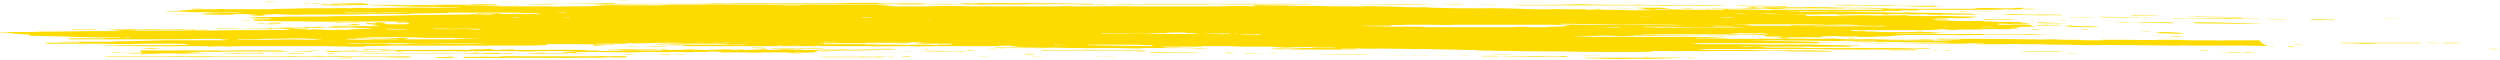 <?xml version="1.0" encoding="utf-8"?>
<!-- Generator: Adobe Illustrator 28.1.0, SVG Export Plug-In . SVG Version: 6.00 Build 0)  -->
<svg version="1.1" id="Calque_1" xmlns="http://www.w3.org/2000/svg" xmlns:xlink="http://www.w3.org/1999/xlink" x="0px" y="0px"
	 viewBox="0 0 515 12.3" style="enable-background:new 0 0 515 12.3;" xml:space="preserve">
<style type="text/css">
	.st0{clip-path:url(#SVGID_00000096047334463867177140000001386909869055700406_);}
	.st1{fill:#FEDB00;}
</style>
<g>
	<defs>
		
			<rect id="SVGID_1_" x="245" y="-258.2" transform="matrix(2.432836e-02 -1 1 2.432836e-02 242.729 263.041)" width="22.2" height="530.7"/>
	</defs>
	<clipPath id="SVGID_00000072970593590321024300000006834587448900472230_">
		<use xlink:href="#SVGID_1_"  style="overflow:visible;"/>
	</clipPath>
	<g style="clip-path:url(#SVGID_00000072970593590321024300000006834587448900472230_);">
		<path class="st1" d="M174.8,10.3c-0.4,0-0.9,0-0.5,0c0.4,0,1.1,0.1,1.6,0c2.3,0,4.5,0,6.8-0.1c0.8,0,1.5,0,1.9-0.1
			c-0.8,0-2.2-0.1-2.9,0C179.3,10.2,176.3,10.2,174.8,10.3L174.8,10.3z"/>
		<path class="st1" d="M198.2,10.6c-2.4,0-5-0.2-7.2-0.1c-0.3,0-0.6,0-1,0c-0.2,0-0.4,0-0.6,0c-0.6,0-1,0-1.5,0c-0.4,0-0.7,0-1.1,0
			c-1,0-2,0-3,0c-0.4,0-0.8,0-0.6,0c0.2,0,0.6,0,1.1,0c1.3,0,2.7,0.1,3.7,0l0.2,0l0.2,0c0.2,0,0.5,0,0.7,0c1.8,0.1,3.4,0.1,5.1,0.1
			c1.3,0,2.6,0,3.8,0.1c0.5,0,0.9,0,0.9,0S198.9,10.6,198.2,10.6L198.2,10.6z"/>
		<path class="st1" d="M453,4.8c3,0,6.1,0.1,9.2,0.1c0.7,0,1.5,0,2.1,0c0.6,0,1.5,0,1.9,0c-1-0.1-1.7,0-2.6-0.1
			c-1.5,0-2.9-0.1-4.3-0.1c-2.2-0.1-4.3-0.1-6.4-0.1c-1.1,0-0.9,0-1,0.1C451.8,4.8,452.5,4.8,453,4.8L453,4.8z"/>
		<path class="st1" d="M339.8,1.9c1,0,2,0,3.1,0c1.6,0,1.1-0.1,0.1-0.2c-0.8-0.2-1.8-0.1-2.7-0.1c-0.2,0-0.3,0-0.5,0
			c-1,0-2.1,0-2.9,0c0.7,0.1,1.9,0.1,1.9,0.2l-0.1,0C338.6,1.9,339.2,1.9,339.8,1.9L339.8,1.9z"/>
		<path class="st1" d="M79.8,10.6c0.7,0,1.1,0,1.3,0c-0.8,0-1.7-0.1-2.4,0c-0.9,0-1.7,0-2.6,0c-1,0-1.8,0-2.6,0c-1.1,0-1.9,0-2.7,0
			c-0.5,0-1,0-1.5-0.1c-0.2,0-0.4,0-0.5,0c-0.2,0-0.4,0-0.6,0c-0.2,0-0.3,0-0.4,0c-0.7,0-0.2,0.1-0.7,0.1c0.5,0.1,1.5,0.1,2.2,0.1
			c0.2,0,0.4,0,0.6,0c0.3,0,0.6,0,1,0C74.5,10.7,77.1,10.7,79.8,10.6L79.8,10.6z"/>
		<path class="st1" d="M444.3,6.6c-0.9,0.1,1.1,0.1,0.5,0.2c0.6,0.1,1.2,0,1.9,0.1c0,0,0.1,0,0.1,0c0.2,0,0.5,0,0.7,0l-0.1,0
			c0.9,0,1.9,0.1,2.6,0C448.9,6.7,447.7,6.6,444.3,6.6L444.3,6.6z"/>
		<path class="st1" d="M420,4.6c-0.7,0.1-0.4,0.1,0.9,0.2c1.7,0,3.1,0,4.9,0C423.5,4.7,421.8,4.7,420,4.6L420,4.6z"/>
		<path class="st1" d="M423.5,10.6c-1.5,0-3.1,0-4.6,0c-1.1,0-2-0.1-3,0c0.9,0,1.6,0,2.4,0.1c0.3,0,0.6,0,0.9,0c0.1,0,0.2,0,0.2,0
			c0.5,0,1,0,1.5,0c0.8,0,1.7,0,2.8,0c0.7,0,1.2,0,1.1,0C424.7,10.6,424,10.6,423.5,10.6z"/>
		<path class="st1" d="M478.7,4c-0.8,0-1.8,0-2.8,0c-0.4,0,0.2,0.1,0.5,0.1c1.1,0.1,2,0,3.1,0c0.3,0,1.7,0.1,1.5,0
			C480.4,4,479.8,4,478.7,4L478.7,4z"/>
		<path class="st1" d="M414.8,4.1c0.4-0.1-0.2-0.1-1.2-0.1c-1.2,0-1.8,0-3,0c-1.4,0-3-0.1-1.7,0.1c-0.1,0-0.2,0-0.4,0
			c0.9,0,1.9,0.1,2.5,0C412,4.1,413.5,4.1,414.8,4.1z"/>
		<path class="st1" d="M390.4,10.4c1.9,0,3.8,0.1,5.2,0c-2.1,0-4.2,0-6.3-0.1C389.3,10.4,389.9,10.4,390.4,10.4z"/>
		<path class="st1" d="M432.1,3.6c-2.3-0.1-4.4-0.1-6.5-0.1C428,3.6,430.2,3.6,432.1,3.6z"/>
		<path class="st1" d="M28.8,10.4c1.4,0,2.8,0,4.3,0c1.1,0,2.3,0,3.2,0c0.5,0,1,0,1.5,0c0.7,0,1.4,0,2.2,0c0.9,0,1.8,0,2.7,0
			c0.5,0,1,0,1.5,0c2.8,0.1,4.7-0.1,7.5,0c0.6,0,1.5,0,2,0c1.9,0,3.9,0,5.8,0c0.8,0,1.5,0,2.1,0c0.7,0,1.4,0,2,0c0.9,0,1.5,0,2.1,0
			l0.2,0l0.2,0c0.6,0,1.1,0,1.7,0l0.2,0l0.2,0c1.5,0,2.9,0,4.3,0c0.9,0,1.1,0,1.1-0.1c0.6,0,1.2,0,1.9,0c0.6,0,1.2,0,1.8,0
			c0.3,0,0.6,0,0.9,0c0.1,0,0.1,0,0.2,0c0.3,0.1,0.1,0.1,1.5,0.1c0.2,0,0.3,0,0.5,0c0.5,0,1,0,1.5,0.1c-0.2,0-0.4,0.1-0.6,0.1
			c1,0,1.9,0,2.7,0c1.5,0,3.6,0.1,4.9,0c0.6,0,1.3,0,1.9,0c0.7,0,1.9,0,2.7,0c1.7,0,3.2,0,4.7,0c0.9,0,2,0,2.2,0
			c-1.1,0-2.3-0.1-2.7,0c-1.9-0.1-3.2-0.1-4.5,0c-0.8,0-2.2-0.1-2.8,0c-0.7,0.1-2,0-2.7,0c-0.9,0-1.8,0-2.5,0c-0.3,0-0.7,0-1.1,0
			c-0.1,0-0.3,0-0.5,0c-1.9-0.1-0.8-0.1-0.2-0.1c0.8,0,2.2,0,2.8,0c0.7,0,1.4,0,2.1,0l-0.1,0c0,0,0.1,0,0.1,0c1.1,0,2.2,0,3.3,0
			l0.2,0l0.2,0c1.3,0,2.2,0,3.3,0c1.1,0,2.2,0,3.1,0c0.5,0,1.1,0,1.6,0c0.8,0,1.5,0,2.3,0c0.1,0,0.2,0,0.4,0c0.5,0,1,0,1.5,0
			c1.7,0.1,2.6,0,3.8,0c2.3,0,5,0,7.3,0c2.2,0,4.5,0.1,5.8-0.1c0.9,0,1,0,1.6,0c1.3,0,2.3,0,3.2,0c1.6,0,3.2,0.1,4.7,0.1
			c1.3,0,0.8-0.1,1.5-0.1c0.3,0,0.7,0,1.1,0c0.4,0,0.8,0,1.1,0c0.7,0,1.4,0,2.2,0c0.8,0,1.6,0,2,0c-0.7,0-1.5-0.1-2.1,0
			c-0.9,0-1.6,0-2.1,0c-0.9,0-1.8,0-2.7,0c-0.9,0-1.8,0-2.7,0c-0.2,0-0.3,0-0.4,0c-0.5,0-1.1,0-1.6,0c-0.5,0-0.8,0-1.1,0
			c-0.8,0-1.6,0-2.4,0c-0.6-0.1,0.1-0.1,0.4-0.1c0.2,0,0.3,0,0.4,0c0.4,0,0.7,0,1.1,0c0-0.1,1.3,0,2.1-0.1c1.1-0.1,3.3,0,4.8,0
			c1.1,0,2.4,0,3.2,0c0.2,0,0.3,0,0.5,0c0.7,0,1.5,0,2.3,0c1.2,0,2.8,0.1,3.9,0c0.2,0,0.4,0,0.6,0c2.8,0.1,5,0,7.5,0
			c0.3,0,0.6,0,1,0c0.7,0.1,1.1,0,1.5,0c1.2,0.1,1.9,0,2.6,0c0.7,0,1.5,0,2.2,0c0.5,0,1,0,1.5,0c0.9,0,1.8,0,2.6,0c1,0,1.9,0,2.8,0
			c1.2,0,2.4,0,3.7,0c0.6,0,1.3,0,1.9,0c0.6,0,1.4,0,1.6,0c0.4,0,0.9,0.1,1.4,0.1c-0.2,0-0.3,0-0.4,0c-0.7,0-1,0-1.5,0
			c-0.1,0,0,0.1,0.6,0.1c0.7,0,1.6,0,2.1,0c1,0,1.9,0,2.6,0c0.8,0,1.6,0,2.2,0c0.9,0,1.8,0,2.7,0c0,0,0,0,0,0
			c-1.6,0-3.2-0.1-4.8-0.1c-0.2,0-0.3,0-0.5,0c-1.5-0.1-3-0.1-4.3-0.1c-1.5,0-2.8,0-4.5,0c-0.2,0-0.3,0-0.4,0c-0.6,0-1.3,0-1.9,0
			c-0.6,0-1.1,0-1.3,0.1c-0.1,0-0.2,0-0.4,0c-0.6,0-1.1,0-1.6,0c-0.3,0-0.5,0-0.6,0c0,0,0,0,0.1,0c-1.3-0.1-2.3-0.1-3.2,0
			c0,0,0,0,0.1,0c0,0,0,0,0,0c-0.5,0-0.8,0-1,0c-0.1,0-0.1,0-0.2,0c-1.6-0.1-3.1-0.1-4.2,0c0.1,0,0.1,0,0.1,0
			c-1.2-0.1-2.1-0.1-2.4,0c0,0,0,0,0.1,0c-0.4,0-0.8,0-1.2,0c-0.1,0-0.2,0-0.3,0c-2.7-0.1-4.9,0-7.2,0c-0.1,0-0.1,0-0.1,0
			c-0.3,0-0.5,0-0.5,0c-0.1,0-0.2,0-0.3,0c-1.7-0.1-3.1-0.1-3.9,0c-0.9,0-1.6-0.1-2,0c-0.5,0-1,0-1.1,0c-0.6,0-1.1,0-1.6,0
			c-0.1,0-0.2,0-0.2,0c-0.3,0-0.6,0-0.8,0c-0.1,0-0.2,0-0.3,0c-2.6,0-5.1,0-7.1,0c-0.1,0-0.2,0-0.2,0c-0.2,0-0.5,0-0.7,0
			c-0.1,0-0.2,0-0.3,0c-0.8,0-1.4,0-1.8,0c-0.1,0-0.1,0-0.2,0c-1.9,0-3.6,0-5.3,0c-0.3,0-0.7,0-1,0c-1.1,0-2.3,0-3.2,0
			c-0.2,0-0.4,0-0.6,0c-1.2,0-2.5,0-3.7,0c-0.1,0-0.3,0-0.4,0c-0.2,0-0.3,0-0.4,0c-0.7,0-1.3,0-1.8,0c-1.7,0-2.9,0-4.5,0
			c0,0,0,0,0,0c-0.8-0.1-1.4,0-2,0c-0.5,0-0.9,0-1.1-0.1c-0.1,0-0.3,0-0.5,0c-1.7,0-3.5-0.1-4.4,0c0,0-0.1,0-0.1,0
			c-0.7,0-1.5,0-2.2,0c-1,0-2,0-3,0c-1.1,0-2.1,0-3.2,0c-1.6,0-2.9,0-3.8,0.1c-0.1,0-0.1,0-0.2,0c-1,0-2,0-2.9,0
			c-0.3,0-0.5,0-0.5,0.1c-0.4-0.1-1.5-0.1-1.8-0.1c0.3,0,0.8,0,0.9-0.1c0,0,0,0-0.1,0c0.3,0,0.6,0,1,0c0.7,0,1.4,0,2.2,0
			c0.3,0,0.7,0,1,0c0.8,0,1.5,0,2.2,0c0.7,0,1.4,0,2.1,0c2.1,0,4.2,0,6.3,0c1.1,0,2.3,0,3.2,0c0.2,0,0.3,0,0.5,0c1.1,0,2,0,2.8,0
			c0.7,0,1.4,0,2,0c1.3,0,2.3,0,3.5,0c0,0,0.1,0.1,0.1,0.1c-0.4,0-1,0-1.1,0c0.7,0,1.5,0.1,2.1,0c0.3,0,0.7,0,1.1,0c0.7,0,1.4,0,2,0
			c0,0,0.1,0,0.2,0c-0.2-0.1-0.2-0.1,0.1-0.1c1,0,2,0,3,0c2.2,0,5.1,0.1,6.9,0c0.2,0,0.3,0,0.5,0c1.2,0,2.3,0,3.2,0
			c0.5,0,0.8,0,1.1,0c1.4,0,2.6,0,3.6,0c0.8,0,1.7,0,2.2,0c0.9,0,2.2,0,3.1,0c0.6,0,1.4,0,1.5,0c0.2,0,0.4,0,0.6,0
			c0.8,0,1.8,0,1.9,0c0,0-0.5,0-0.8,0c-0.9,0-1.7,0-2.6,0c-0.7,0-1.4,0-2.1,0c-0.8,0-1.5,0-2.2,0c-0.8,0-1.5,0-2.3,0
			c-1.3,0-2.6,0-3.9,0c-0.4,0-0.8,0-1.2,0c-1.1,0-2.6-0.1-3.6,0c-2.8,0-5.3,0-8,0c-1.8,0-3.2,0-4.6,0.1c0,0,0.1,0,0.1,0
			c0,0-0.1,0-0.1,0l0,0c-0.5,0-1.2-0.1-1.6,0c-0.5,0-1,0-1.5,0c-0.9,0-1.5,0-2.1,0c-1.2,0-2.3,0-3.2,0l0.1,0c-0.9,0-1.8,0-2.7,0
			c-1.1,0-2.1,0-3.1,0c-1.2,0-2,0-3,0c-0.2,0-0.5,0-0.7,0c-2.1,0-4.2,0-6.1,0c-0.3,0-0.6,0-0.9,0c-0.3,0-0.6,0-0.8,0
			c-0.1,0-0.2,0-0.2,0c-0.9,0-1.7,0-2.4,0c0,0,0,0,0,0c-0.2,0-0.4,0-0.6,0c-1.4,0-2.9,0.1-4.3,0.1c-1.2,0-2.6-0.1-3.2,0
			c-1.2-0.1-2.1-0.1-3,0c-0.5,0-1,0-1.5,0c-1.1,0-1.9,0-2.6,0c-1.5,0-3,0-4.2,0c-0.8,0-1.6-0.1-1.6,0c0.5,0,1.1,0,1.6,0
			c1.1,0,2.2,0,3.3,0c0,0-0.1,0.1-0.1,0.1c-0.1,0-0.2,0-0.2,0c-1.2,0-2.4,0-3.4,0c-0.2,0-0.5,0-0.7,0c-0.1,0-0.1,0-0.2,0
			c0,0,0,0,0.2,0c-3.5,0-6.4,0-9.4,0.1c-1.4,0-3.3,0-4,0.1c-0.2,0-0.3,0-0.4,0c-0.9,0-1.8,0-2.5,0c-0.9,0-2,0-3,0c1.4,0,2.4,0,3.3,0
			c0.1,0,0.2,0,0.3,0c0.5,0,1.2,0,1.4,0.1c0.2,0.1-0.8,0-1.1,0.1c-0.7,0-1.1,0-1.6,0c-1.6,0-3.3,0-4.5,0.1c-0.2,0-0.2,0-0.2,0
			c-0.4,0-0.5,0-0.5,0c0,0.1-1.9,0-2.6,0.1c-0.1,0,0.1,0.1,0.6,0.1L28.8,10.4z M101.7,10.1c0,0-0.2,0-0.2,0.1c-0.8,0-1.3,0-1.6,0
			c-0.6,0-1.1-0.1-1.3,0c-0.3,0-0.7-0.1-1.1-0.1C98.7,10.1,100.3,10.1,101.7,10.1z M85.8,10.1C85.8,10.1,85.8,10.1,85.8,10.1
			L85.8,10.1z M102.3,9.5C102.3,9.5,102.3,9.5,102.3,9.5C102.2,9.5,102.2,9.5,102.3,9.5l-0.1,0C102.2,9.5,102.3,9.5,102.3,9.5
			L102.3,9.5z M68.3,10.1C68.3,10.1,68.3,10.1,68.3,10.1C68.3,10.1,68.3,10.1,68.3,10.1C68.2,10.1,68.3,10.1,68.3,10.1z M62.7,10.2
			C62.7,10.2,62.6,10.2,62.7,10.2C62.6,10.2,62.6,10.2,62.7,10.2C62.6,10.2,62.6,10.2,62.7,10.2z M60.6,9.9c0,0-0.2,0-0.3,0
			c0,0-0.1,0-0.1,0C60.4,9.9,60.5,9.9,60.6,9.9L60.6,9.9z"/>
		<path class="st1" d="M405.5,2.4c-0.9,0-1.5,0-2.2,0c0.2,0,0.4,0,0.6,0.1C404.5,2.5,405,2.5,405.5,2.4c1.8,0,3.8,0.1,5.4,0
			C408.5,2.4,407.1,2.4,405.5,2.4L405.5,2.4z"/>
		<path class="st1" d="M295.1,11.4c-0.3,0-0.6,0-0.9,0c-0.7,0-1.4,0-2,0c-0.6,0-1.2-0.1-1.6,0c-2.6,0-5.3-0.1-7.9-0.1
			c-1.2,0-2.3-0.1-3.5-0.1c-0.3,0-0.4,0-0.3,0c-0.1,0-0.1,0-0.2,0c0,0-0.1,0-0.1,0c-0.2,0-0.4,0-0.6,0c-2.3,0-4.5-0.1-6.8-0.1
			c-1,0-1.7,0-2.6,0c-2.3-0.1-4.5-0.1-6.4-0.1c-0.5,0-1,0-1.5,0c-1.5,0-3.3-0.1-4.7-0.1c0.2,0.1,1.1,0.1,1.7,0.1c1,0,2,0,3,0
			c0.9,0,1.9,0.1,2.7,0c2.3,0,4.6,0.1,6.9,0.1c0.1,0,0.2,0,0.4,0c3.2,0.1,6.5,0.2,9.5,0.2c0.6,0,1.1,0,1.5,0c0.6,0,1.1,0,1.6,0
			c1.8,0,3.6,0.1,5.3,0.1c0.9,0,2,0,3.1,0c0.9,0,1.9,0.1,2.7,0l0,0c0.3,0,0.7,0,1.1,0c1.4,0.1,2.7,0,2.5-0.1
			C297.7,11.4,296.1,11.5,295.1,11.4L295.1,11.4z"/>
		<path class="st1" d="M38,6.1c-0.8,0-0.3,0.1,0.4,0.1c1.7,0.1,2.4,0,3.8,0c0.6,0,0.9,0,0.9,0c-0.8-0.1-1.5-0.1-2.1,0
			C39.8,6,39.4,6.2,38,6.1z"/>
		<path class="st1" d="M128.8,11.6c-1.1,0-2.2-0.1-2.9,0c-1.1,0-2.4-0.1-3.1,0c-0.8,0-1.5,0-2.1,0c-0.9,0-1.5,0-2.2,0
			c-0.9,0-1.7,0-2.6,0c-0.8,0-1.6,0-2.2,0c-0.6,0-1.2,0-1.5,0c-1.3,0-2.5,0-3.8,0c-0.3,0-0.7,0-1,0c-1.6,0-3.8-0.1-4.8,0.1
			c-0.5,0-1,0-1.5,0c-1,0-2.1-0.1-2.7,0c-0.8,0-2,0-2.6,0l-0.1,0c-0.3,0-0.5,0.1,0,0.2c1.3,0,2.2,0,3.2,0c2.4,0.1,3.8,0,6,0
			c0.3,0,0.7,0,1,0c1.3,0,2.9,0,4.1,0c0.7,0,1.1,0,1.6,0c1,0,2.1,0.1,2.7,0c1.2,0,2.7,0.1,3.6,0c0.1,0,0.2,0,0.2,0
			c0.3,0,0.6,0,0.9,0c2.4,0,4.9,0,6.9-0.1c1.1,0,2.5,0.1,3.1,0C129.3,11.7,129.2,11.6,128.8,11.6L128.8,11.6z"/>
		<path class="st1" d="M58.3,4.7c-2.5-0.1-2.8,0-3.6,0.1c-0.7-0.1-1.3-0.1-2,0c0.9,0,1.8,0.1,2.3,0c1.1,0,1.9,0,2.8,0
			C58,4.7,58.6,4.7,58.3,4.7z"/>
		<path class="st1" d="M414.9,5c1.7,0.2,2.6,0.1,3.8,0.1c-1.1,0-2-0.1-3-0.1C415.1,4.9,414.9,4.9,414.9,5L414.9,5z"/>
		<path class="st1" d="M468.5,9.5c-1.9,0-3.9-0.1-5.8-0.1c-0.6,0-1.4-0.1-2,0c-0.9,0-1.7,0-2.6,0c-1.4,0-3,0-4.3,0
			c-0.6,0-1.1,0-1.5,0c-1.3,0-2.6-0.1-3.7,0c0.1,0,0.1,0,0.2,0c0,0-0.1,0-0.2,0c-3,0-6.1-0.1-9-0.1c-1,0-1.9,0-2.7,0
			c-1.6,0-3.2-0.1-4.7,0c-2.1,0-4.2,0-6.3-0.1c-2.1,0-4.2,0-6.3-0.1c-1.1,0-2.1,0-3.2,0c-1.4-0.1-2.5,0-3.7,0c-1.3,0-2.5,0-3.6,0
			c-0.7,0-1.4,0-1.9,0c-1-0.1,0.2-0.1,0.4-0.1c0.6,0,1.1,0,1.1-0.1c0,0-0.2,0-0.3,0c-0.8,0-0.9,0-1.2,0c-1,0-2,0-2.3,0.1
			c-0.5,0-1,0-1.5,0c-3.7,0-7.5-0.1-11.2-0.1c-3.6,0-7.5-0.2-10.9-0.1c-0.6,0-1.1,0-1.6,0c-5.2-0.2-10.4-0.3-15.6-0.4
			c-1.2,0-2.6-0.1-3.8-0.1c-0.2,0-0.3,0-0.4,0c0,0,0.1,0,0.2,0c0.4,0,0.8,0,0.8,0c0.1,0,0.3,0,0.4,0c0.2,0,0.4,0,0.5,0
			c0.9,0,1.9,0,2.3,0c0.9,0,1.7,0,2.5,0c2.7,0.1,5.1,0,7.8,0.1c1.9,0,3.8,0.1,5.4,0c1.1,0,2.5,0,3.6,0c1.5,0,2.9,0,4.2,0
			c1.4,0,2.9,0.1,4.1,0c2.2,0,3.8-0.1,6.4,0c1.1-0.1,3.6,0.1,4.3-0.1c0.6,0,1.3,0,1.9,0c0.6,0,1.1,0,1.1,0c-0.2,0-0.3,0-0.5,0
			c-0.9,0-1.7,0-2.6,0c-0.6,0-1.2,0-1.6,0c-2-0.1-4.3-0.3-5.7-0.1c-1.3,0-2.6,0-3.7,0c-2.7,0-5.6-0.2-8-0.1c-0.6,0-1.1,0-1.6,0
			c-1,0-2,0-3.1-0.1c-0.6,0-1.2-0.1-1.6,0c-0.5,0-1,0-1.5,0c-0.9,0-1.8,0-2.6,0c-1.9-0.1-3.4,0-5.3-0.1c-0.1,0-0.4,0-0.6,0.1
			c-0.6,0-1.2,0-1.5,0c-0.2,0-0.3,0-0.5,0c-0.9,0-1.9-0.1-2.7,0c-0.5,0-1,0-1.5,0c-0.5,0-1.1,0-1.6,0c-0.2,0-0.4,0-0.5,0
			c-0.7,0-1.5,0-2.1,0c-0.5,0-1,0-1.5,0c-1.1,0-2.1,0-3.2-0.1c-0.7,0-1.4,0-2.1,0c-0.1,0-0.3,0-0.4,0c-0.4-0.1,0.2-0.1,0.6-0.1
			c0.4,0,0.9,0,1.1,0c0.8,0,1.6,0.1,2.4,0.1c0.8,0,1.7,0,2.5,0c0.1-0.1-1.1-0.1-1.5-0.1c-3.8-0.3-7.1-0.2-10.5-0.2
			c0.1,0,0.1,0,0.2,0c-0.1,0-0.1,0-0.2,0c-0.1,0-0.1,0-0.1,0c-1.2,0-2.5,0-3.7,0c-0.7,0-1.4,0-2.1,0c-2.2,0-4.4-0.1-6.3,0
			c-1,0-2.3-0.1-3.3,0l-3-0.1c-0.6,0-1.2,0-1.7,0c0.6,0,1-0.1,1.7-0.1c0.9,0,2.3,0,3.2,0c1.1-0.1,2.4-0.1,4.2,0c0.7,0,1.6,0.1,2.1,0
			c0.7,0,1.6,0,1.8-0.1c2,0,4.5,0.2,6.2,0.1c0.2,0,0.3,0,0.5,0c0.7,0,1.3,0,2,0c2.1,0,4.2,0,6.3,0c1.3,0,3.5,0.2,4.1,0
			c1,0,1.5,0,2.7,0c-1.8-0.1-2.3-0.1-3.1,0c-1.5,0-3-0.1-4,0c-2,0-4.2-0.1-6-0.1c-1.1,0-1.9,0-2.7,0c-0.5,0-1,0-1.5,0
			c-0.5,0-1.1-0.1-1.7-0.1c-0.4,0-1,0-1,0c-0.6,0-1.1,0-1.5,0c0.3,0,1.5,0,1.5-0.1c0.2,0,0.3,0,0.5,0c0.5,0,0.8,0,1.1,0
			c5-0.1,10.5,0,15.8,0c0.9,0,1.7,0,2.6,0c0.9,0,1.6,0,2.5,0c1,0.1,2.5,0.1,2.6,0.3c-0.3,0.2,0.9,0.1,1.6,0.1c0.6,0,1.2,0,1.8,0
			c0.4,0.1-0.4,0.1-0.7,0.1c-0.6,0-1.2,0-1.7,0c0,0.1,3.4,0,1.7,0.2c-0.5,0-1.1,0-1.4,0c0.9,0,1.8,0.1,2.4,0c0.5,0,1,0,1.1-0.1
			c0.3,0,0.6,0,1,0c1.5,0,2.5-0.1,4.2,0c1.1,0,2.1,0,2.8-0.1c-0.4,0-1.2,0-1.6-0.1c0.2-0.1,2.8,0,3.1-0.1c-0.6-0.1-1.6-0.1-2.5-0.1
			c0.1,0,0.1,0,0.1,0c0.2,0,0.4,0,0.6,0c0.2,0,0.5,0,0.7,0c0,0,0,0,0,0c1,0.1,1.8,0.2,3.2,0.2c0.8,0,1.5,0,2.4,0c0.1,0,0.1,0,0.1,0
			c0.1,0,0.3,0,0.4,0c0,0,0.1,0,0.1,0c-0.2,0-0.3,0.1-0.5,0.1c0.2,0,0.3,0,0.5,0c0.3,0,0.7,0,1.1,0c0.9,0,2.3,0,2.7-0.1
			c0.2,0,0.4,0,0.6,0c1.1,0,1.7,0,2.1-0.1c1-0.1,2.5-0.2,4.3-0.2c0.3,0,0.6,0,0.9,0c1.5,0,3,0,4.5,0c2.3,0,4.6,0.1,6.8,0l0.2,0
			l0.2,0c0.8,0,1.7,0,2.5,0c-0.2,0-0.8-0.1-0.8-0.1c0.1,0,0.1,0,0.2,0c1.1,0,2.2,0,2.9,0c0.5,0,1,0,1.5,0c1.4,0,2.6,0,3.8,0
			c0.9,0,2,0.1,2.7,0c0.2,0,0.3,0,0.4,0c1.1,0,1.9,0,2.6,0c-1.1,0-1.9-0.1-2.7-0.1c-0.6,0-1.2,0-1.6,0l0.1,0c-0.6,0-1.2,0-1.6,0
			c-1.4,0-2.6,0-4,0c-0.9,0-1.5,0-1.7,0c-0.7,0-1.4,0-2,0c-0.6,0-1.2,0-1.7,0c-1.4,0-2.8,0-4.2,0c-0.6,0.1-1.7,0-2.6,0
			c-0.5,0-1.1,0-1.6-0.1c-0.1,0-0.2,0-0.3,0c-0.2,0-0.5,0-0.8,0c-1.4,0-2.7,0-4.1,0c-0.1,0-0.2,0-0.2,0c0,0,0,0-0.1,0
			c-0.3,0-0.6,0-0.9,0c-0.7,0-1.5,0-2.2-0.1c0.6,0,1.3,0,1.7,0c0.2,0,0.3,0,0.4,0c0.1,0,0.2,0,0.3,0c0.7,0,1.5,0,2.2,0
			c0.4,0,0.7,0,1.2,0c0.9,0,1.7,0,2,0c-0.2-0.1,0.8,0,1.2-0.1c1,0,1.9,0,2.6,0c0.5,0,1.1,0,1.6,0c0.9,0,1.5,0,2.2,0
			c0.4,0,0.8,0,1.2,0l-0.2,0c-0.5,0-1-0.1-1.6,0l-2.2,0c-0.7,0-1.5,0-1.6,0c-1.5-0.1-3.1-0.1-4.6-0.1c-0.3,0-0.5-0.1-1.1-0.1
			c-0.7,0.1-1.8,0.1-3,0.1c-0.4,0-1.1,0-1.7,0c-0.4,0-0.6,0-0.8,0c0,0,0,0,0,0c-0.2,0-0.5,0-0.7,0c-0.3,0-0.6,0-0.8,0
			c-1.1,0-1.9,0-2.9,0c-0.6,0-1.2,0-1.4-0.1c0.7,0,1.2,0,1.8,0c0.5,0,1.3,0,1.3,0c0-0.1-0.8,0-1.2-0.1c-0.4,0-0.7,0-1.1,0
			c-0.7,0-1.5,0-2.1,0c-0.3,0-0.6,0-0.9,0c-0.6-0.1-1-0.1-0.5-0.2c1.1,0,2.3,0.1,3.1,0c0.4,0,0.7,0,1.1,0c2.3,0,4.6,0,6.9,0
			c0.7,0,1.4,0,2.1,0c1.8,0,3.4,0,4.3-0.1c1.2,0,2.3,0.1,3.2,0c2.7,0,4.9,0,6.8-0.1c1.2,0,2.5,0,3.7,0c1.3,0,1.6,0,1.7-0.1
			c0.8,0,1.3,0,1.1-0.1c0.4,0,1,0,0.2-0.1c-1.1-0.1-2.2-0.1-3.1-0.1c-1.2,0-2.5,0-3.8,0c-0.7-0.1-1.4-0.1-2-0.1c-0.1,0-0.2,0-0.4,0
			c-1.8,0-3.9-0.1-5.3,0c-1.8-0.1-3.1,0-4.6-0.1c-1.3,0-2.9-0.1-4.2-0.1c-0.7,0-1.4,0.1-2.1,0.1c-0.4,0-0.7,0-1.1,0c0,0,0.1,0,0.1,0
			c-0.1,0-0.1,0-0.1,0c-0.8,0-1.5,0-2.2,0c-1.8,0-3.4,0-4.8,0c-1.2,0-2.4,0-3.6,0c-1.3,0-2.6,0-3.8,0c-0.2,0-0.3,0-0.4,0
			c-0.2,0-0.3,0-0.5,0c-0.5,0-1.5-0.1-2,0c-0.2,0-0.5,0-0.8,0c0.5,0,0.8,0,1.2-0.1c0.5,0,1,0,1.5,0c1.4,0,2.3,0,3.2-0.1
			c1,0.1,1.7,0,2.6,0c0.6,0,1.4,0,1.5,0l-3-0.1c-0.2,0-0.3,0-0.5,0c-1-0.1-1.5,0-2.4,0c-0.6,0-1.7,0-2.6,0.1c-0.1,0-0.2,0-0.2,0
			c-0.4,0-0.8,0-1.1,0c-0.1,0-0.2,0-0.5,0c-0.4,0-2-0.1-1.7,0.1c-0.3,0-0.6,0-0.9,0c-0.8,0-0.9,0-1.6,0c-1.1,0-1.9,0-2.8,0
			c-0.8,0-1.6,0-2.4,0c-2.9-0.1-3.7-0.1-4.2,0.1l-0.2,0c-0.7,0-1.4,0-1.9,0c-0.6,0-1.1,0-1.7,0c-0.6-0.1-0.6-0.1,0-0.1
			c0.6,0,1.1,0,1.7,0c1.5,0.1,2.6,0,3.6,0c0.3,0,0.6,0,1,0c0,0,0.1,0,0.1-0.1c0.5,0,1.6,0.1,1,0c-0.8-0.2-2.9-0.1-3.6-0.2
			c0.6,0,1.6,0,2.3,0c1.1,0,2.2,0,3.2,0c1.1,0,2.1,0,3.1,0c1.8,0,3.5,0,5.3,0c1.2,0,2.5,0,3.7,0c0.2,0,0.3,0,0.5,0
			c1.6,0.1,3,0,4.6,0.1c0.2,0,0.5-0.1,1.5,0c2,0,3.8,0,5.6,0c0.1,0,0.2,0,0.3,0c0.3,0,0.6,0,0.8,0c0,0,0.1,0,0.1,0
			c0.1,0,0.2,0,0.3,0c-0.3,0-0.5,0-0.6,0c-0.5,0-1-0.1-1.5,0c-0.2,0-0.3,0-0.5,0c-0.7,0-1.4,0-2.1,0c-0.4,0-0.8,0-1.1,0
			c-0.1,0-0.2,0-0.3,0c-1.3,0.1,0.9,0.1,1,0.1c-0.2,0-0.4,0-0.6,0.1c-1.1,0-2.1-0.1-2.6,0c0.9,0,1.9,0.1,2.6,0c1,0,2,0,2.2,0
			c0.2,0,0.4,0,0.6,0c1.5,0.1,1.5-0.1,2.5,0c0.8,0.1,1.6,0.2,2.8,0.1c1.1,0,2.4,0,3.5,0c0.7,0,1.4,0,2.1,0c1.1,0,2.2,0.1,3.2,0.1
			c1.6,0,2.4-0.1,3.9,0c0.3,0,0.6,0,1,0c0.3,0,0.6,0,0.9,0c1.3,0.1,2.5,0.1,3.3,0c1.7,0,3.6,0.2,5,0.1c1.3,0,2.6,0.1,2.7-0.1l0.1,0
			c0.5,0,1.3,0,1.9,0c0.8,0,1.1,0,0.6-0.1c-0.2,0-0.4,0-0.6-0.1c0,0,0.1,0,0.1-0.1c-0.1,0-0.2,0-0.3,0c0.1,0,0.2,0,0.3,0
			c0.3,0,0.6,0,1,0c0.7,0,1.4,0,2.1,0c1.4,0,2.9,0,4.1,0.2c1.3,0.2,3.1,0.1,4.7,0.2c1.7,0,2.3,0,1.7-0.1c-1-0.1-2.2-0.1-3.2-0.1
			c-0.8,0-1.7-0.1-2.5-0.1c-0.2-0.1,0.4-0.1,0.9,0c0.4,0,0.7,0,1.1,0c0,0,0,0,0,0c-0.8,0-1.5,0-2.2,0c-0.8,0-1.5,0-2.2,0
			c-0.9,0-1.8,0-2.5,0c-0.3,0-0.6,0-1,0c-0.1,0-0.2,0-0.4,0c-1.5-0.2-3.2-0.2-4.9-0.2c-0.5,0-1.1,0-1.5,0c-0.7,0-2,0-2.1-0.1
			c-0.1-0.1-0.1-0.2,1.6-0.1c0.6,0,1.1,0.1,1.7,0.1c0.2,0,0.1-0.1-0.1-0.1c0.3,0,0.6,0,0.9,0c0.8,0,2,0,2.6-0.1
			c-0.4-0.1-2.1-0.1-1.6-0.2c-0.8-0.1-1.6-0.1-2.5-0.1c-0.7,0-1.5,0-2.1,0c-1.1,0-2.1-0.1-3.1-0.1c-0.6-0.1-1.4-0.1-2.1-0.1
			c-1.9,0.1-4,0-6.3-0.1c-1.4,0-2.1-0.1-2.6-0.2c0.6,0,1.4,0,2,0c0.7,0,1.7,0,1.5-0.1c-0.2-0.1-1.3-0.1-1.9-0.1
			c-0.6,0-1.1-0.1-0.9-0.1c0.5,0,0.9,0,1,0c0.8,0,1.5,0,2.1,0c1.6,0.1,2.9,0,4.2,0c0.5,0,1.4,0,1.2,0c-0.1,0-0.7-0.1-1.3-0.1
			c-0.6,0-0.1,0,0.1-0.1c0.6,0,1.4,0,1.4,0c0-0.1-0.8-0.1-1.4-0.1c-0.4,0-0.7,0-1.1,0c-1.1,0-2.2-0.1-3.2-0.1c-1,0-2.1-0.1-2.6,0
			c-0.4,0-0.7,0-1.1,0c-0.5,0-1,0-1.3,0c0,0-0.1,0-0.1,0c-0.2,0-0.5,0-0.7,0c-0.2,0-0.5,0-0.7,0c-0.8,0-1.5-0.1-2.3-0.1
			c-2.1-0.1-3.7,0-5.4,0c-2.2,0-4.4,0-6.2,0.1c-1.7,0-3.3,0-4.8,0c-1.1,0-2.6-0.1-2.9,0c-0.2,0-0.4,0-0.5,0c-0.2,0-0.4,0-0.7,0
			c-0.2,0-0.4,0-0.2-0.1c0.4-0.2-1.6-0.1-2.5-0.2c-0.7-0.1-1.4,0-2,0c-0.2,0-0.3,0-0.3,0c-0.6,0-1.1,0-1.7-0.1c-0.5,0-0.9,0-1.3,0
			c-0.1,0-0.1,0-0.2,0c-0.9-0.1-1.8-0.1-2.9-0.1c-0.2,0-0.3,0-0.5,0c-0.8,0-1.5,0-2.1,0c0.5,0,0.9,0.1,1.4,0.1c-0.4,0-0.8,0-1.2,0
			c-0.1,0-0.2,0-0.2,0c-0.7,0-1.2-0.1-1.6-0.1c-0.1,0-0.2,0-0.3,0c0,0,0,0-0.1,0c-1.5,0-2.7,0-4,0c-0.3,0-0.5,0-0.8,0
			c-0.2,0-0.5,0-0.9,0c-0.4,0-0.8,0-1.1,0c-0.1,0-0.1,0-0.2,0c-0.1,0-0.2,0-0.2,0c0,0,0.2,0,0.3,0c5.2,0,10.4,0,15.8,0
			c0.2,0,0.5,0,0.7,0c-0.1,0-0.2,0-0.3,0c-0.2,0-0.3,0-0.1,0.1c0.8,0.1,1.7,0.1,2.5,0.1c0.8,0,1.8,0,2.7,0c0.7,0,1.8,0,2.2,0
			c2.3-0.1,5.8-0.1,8.9-0.1c0.1,0,0.2,0,0.3,0c-0.1,0-0.2,0-0.3,0c2.3,0,4.6,0,7,0c1.2,0,2.4,0,3.5,0c1.3,0.1,2.3,0.1,3.2,0
			c0.5,0,1,0,1.5,0.1c1,0,2.2,0.1,3.1,0c0.1,0,0.1,0,0.1,0c0.8,0,1.7,0,2.5,0c0.6,0,1.2,0,1.8,0l0.2,0l0.2,0c1.1,0,2.1,0,3.2,0
			c1,0,1.9,0,2.7,0c2.2,0,4.8,0.1,6.9,0.1c1.4,0,3.4,0.1,4.7,0c0.9,0,2.3,0.1,2.1,0c-0.2-0.1-1.5-0.1-2.3-0.1c-0.7,0-1.3,0-2,0
			c-1,0-1.7,0-2.6,0c-1,0-2-0.1-3-0.1c-1.1,0-1.8,0-1.8,0.1c-0.9,0-1.8,0-2.7,0c-0.6,0-1.1,0-1.5,0c-0.7,0-1.4,0-2.1-0.1
			c-0.3,0-0.6-0.1-0.8-0.1c-3.7,0-7.6-0.2-11.3-0.2c-0.9,0-1.9-0.1-2.7,0c-0.3,0-0.7,0-1,0c-0.2,0-0.3,0-0.5,0c-2-0.1-4-0.1-5.8-0.1
			l-4.1-0.1c-0.4,0-0.8,0-1.1,0c-0.2,0-0.3,0-0.5,0c-1,0-1.9-0.1-2.7,0c-0.2,0-0.3,0-0.5,0c-0.6,0-1.3,0-1.9,0c-0.6,0-1.4,0-2,0
			c-0.4,0-0.9,0-1.3,0c0,0,0.4,0-0.1-0.1c-0.5,0-1,0-1.4,0c-0.5,0-1-0.1-1.5-0.1c2.1,0.1,3.9,0,5.8,0.1c0.4,0,0.9,0,1,0
			c0.1,0,0,0-0.1,0c0.3,0,0.7,0,0.7,0c0.4,0,0.7,0,1,0c1.1,0,2.2,0,3.2,0c0.5,0,1.1,0,1.6,0c1.1,0,1.9,0,2.7,0c0.6,0,1.1,0,1.6,0
			c0.8,0,1.5,0,2.1,0c1.1,0,1.4,0,1.5-0.1c0,0,0,0,0,0c0.1,0,0.2,0,0.2,0c0.3,0,0.7,0,1,0c1.1,0.1,1.3,0,2-0.1
			c1.5,0,3.7,0.1,3.2-0.1c1.4-0.1,3.6,0.1,5.2,0c0.6,0,1.1,0,1.6,0c2.1,0,4.2,0,5.8,0c1.9,0,4.1,0,5.3-0.1l0,0c0.9,0,1.9,0.1,2.7,0
			c1.2,0,2.4,0,3.5,0c0.3-0.1-0.7-0.1-1-0.1c-0.7,0-1.4,0-2,0c0.2,0,0.3,0,0.5-0.1c-0.2,0,0.9-0.1-0.5-0.1c-0.5,0-1.1,0-1.6,0.1
			c-0.6,0-1.1,0-1.6,0c-0.2,0-0.3,0-0.4,0c-3.4-0.1-5.7-0.1-5.9,0.1c-1.3,0-2.1,0-3.1,0c-0.7,0-1.3,0-1.7,0c-0.3,0-0.6,0-1,0
			c-0.8,0-1.7,0-2.5,0c-1.8,0-3.5,0-5.3,0c-1.6-0.1-2.8,0-4.2,0c-0.9,0-1.4,0-1.1,0.1c0.2,0.1-0.2,0.1-1,0.1c-1.1,0-2.1,0-3.2,0
			c-0.5,0-1.3,0-2,0c-1.1,0-2.2,0-3.3,0c-0.3,0-0.6,0-0.9,0c-1.1,0-1.9,0-3.2,0c-0.7,0-1.2,0-1.6,0c0.1,0,0.1,0,0.2,0
			c-0.1,0-0.1,0-0.2,0c-0.5,0-1,0-1.5,0c-1.1,0-2.2,0-3.2,0c-1,0-3.2-0.1-3.2,0.1c-1.3-0.1-2.4-0.1-3.6-0.1c-1.2,0-2.4,0-3.6,0
			c-0.6,0-1.3,0-1.9-0.1c0.7,0,1.3,0,1.9,0c1.8,0,3.6,0,4.7-0.1c0.1,0,0.1,0,0.1,0c1.3,0,3,0.1,4.2,0c1,0,1.3-0.1,2.2-0.1
			c0.8,0,1.6,0,2.1,0c1.2,0,2.5,0,3.7,0c0.9,0,1.8,0,2.6,0c1,0,2,0,3,0c0.2-0.1-0.1-0.1-1-0.1c-0.4,0.1-1.9,0-2.6,0
			c-0.3,0-0.6,0-1,0c-0.4-0.1-1-0.1-1.7-0.1c-0.3,0-0.7,0-1.1,0c-1.7,0-3.3,0-4.8,0c-1.1,0-2.1,0-3.2,0c-0.7,0-1.5,0-2.1,0
			c0.2,0.1,1.2,0.1,1.6,0.2c-0.4,0-1.1,0-1.6,0c-0.1,0-0.2,0-0.3,0c-1.9-0.1-0.3-0.1,0.3-0.2c-1.1-0.1-1.9,0-2.6,0
			c-0.2,0.1,1.2,0.1,1.9,0.2c0,0-0.1,0-0.1,0c-0.1,0-0.1,0-0.2,0c-0.2,0-0.4,0-0.5,0c-0.2,0-0.4,0-0.6,0c-0.7,0-1.5,0.1-2.2,0.1
			c-0.6,0-1.3,0-2,0c-0.9,0-1.8,0-2.7,0c-0.1,0-0.1,0-0.2,0c0,0,0,0,0.1,0c-0.5,0-1,0-1.5,0c-0.2,0-0.5,0-0.7,0c-0.1,0-0.1,0-0.2,0
			c-0.2,0-0.5,0-0.7,0c-1.8,0-3.6-0.1-4.9,0c0.3,0,0.7,0,1,0c1.2,0.1,1.9,0.1,2.6,0c1,0,2.9,0.1,3.4,0c0.5,0,1.3,0,2.1,0
			c0,0,0,0,0,0c-0.8,0-0.2,0.1,0.5,0.1c0.8,0.2-1.1,0.1-1.8,0.1c-1,0-1.7-0.1-1.7,0c-0.3,0-1.5,0-1.8,0c-0.5,0-1.4,0-2.1,0
			c-0.1,0-0.3,0-0.4,0c0.2,0,0.3,0,0.4,0c-1.6,0-3.9-0.2-4.7,0c-0.6,0-1.1,0-1.6,0c-0.4-0.1-0.7-0.1-1.1-0.2c-0.3,0-0.6,0-0.9,0
			c-0.5,0-1,0-1.5,0c-0.2,0-1.9,0,0.2,0.1c1.1,0,2,0.1,2.5,0.2c-1.2,0-3,0-4.3,0c-1.6,0-3.2-0.1-4.7-0.1c-0.3,0-0.6,0-0.9,0
			c-1,0-2.3-0.1-3.3,0c-0.2,0-0.4,0-0.6,0c0,0-0.1,0-0.1-0.1c0.1,0,0.1,0,0.2,0c0.1,0,0.2,0,0.3,0c0.7,0,1.1,0,1.3,0
			c0.5,0,1.6,0,1.7,0c0,0-0.7,0-1.1-0.1c0.3,0,1.2,0,1.6,0c0.2,0,0.3,0,0.5,0c1.5,0,3.1,0.1,4.3,0c0.6,0,1.2,0,1.5,0
			c-0.9,0-1.9-0.1-2.7,0c-1,0-1.8,0-2.6,0c-0.5,0-1.1,0-1.6,0c-0.7,0-1.6,0-1.5,0.1c-0.6,0-1.1,0-1.7,0c-0.6,0-1.2,0-1.6,0
			c-0.7,0-1.4,0-2,0c-0.2,0-0.3,0-0.5,0c-1.4,0-2.6-0.1-3.2,0c-0.5,0-1.2,0-1.6,0c-0.7,0-1.2,0-1.6,0c-3.9-0.1-7.8-0.3-11.5-0.2
			c-3,0-5.9,0-8.9-0.1c-1.2,0-2.5-0.2-3.7-0.1c-0.2,0-0.3,0-0.5,0c-2.4,0-5-0.2-7.4-0.2c-1.3,0-2.8-0.1-3.8,0c-0.7,0-1.4,0-2,0
			c-1,0-1.7,0-2.6,0c-0.2,0-0.3,0-0.5,0c-3.2-0.1-6.1-0.1-8.9-0.1c-1.7-0.1-3.3-0.1-4.7-0.1c-0.2,0-0.3,0-0.5,0
			c-3.5-0.1-3.8,0-2.7,0.2c-2.7-0.1-5.2-0.1-7.4,0c-0.3,0-0.7,0-1,0c-1.5,0-3.4,0-4.8,0c-1.4,0-2.8,0-4.1,0c-0.4,0-0.8,0-1.1,0
			c-2.3,0-4.3,0-6.4,0c-3.2-0.1-5.5,0-8.3,0c-1.1,0-2.2,0-3.2,0c-1.5,0-3.3-0.1-4.6,0c-1.9,0-4,0-5.8,0c-2.7,0-5.3,0-8,0l0.2,0
			c-0.1,0-0.1,0-0.2,0c-0.3,0-0.6,0-1,0c-1.1,0-2.1,0-2.8,0c-3.6-0.1-6.6-0.1-9.8,0l-1.6,0c-1.1,0-2.2,0-3.2,0c-0.5,0-1,0-1.5,0
			C181,0.9,179,1,176.9,1c-1.1,0-2.2,0-3,0c-0.4,0-0.9,0-1.1,0c-1.9,0-3.6,0-4.9,0c-0.1,0-0.2,0-0.3,0c-2-0.1-2.4,0.1-3.7,0.1
			c-0.6,0-1.1,0-1.6,0c-1.7-0.1-2.9,0-4.5-0.1C156.2,1,154.9,1,153.8,1c-0.9,0-1.7,0-2.6,0c-2.1,0-4.5-0.1-5.8,0c-0.7,0-1.7,0-2.6,0
			c-1.5,0-2.9,0-4.3,0c-1.5,0-2.4,0.1-3.2,0.1c-0.3,0-0.6,0-0.9,0c-0.5,0-0.8,0-1.1,0c-0.9,0-2,0-2.2,0c-0.5,0-1,0-1.5,0
			c-1.7,0-3.8-0.1-5.4,0c-0.6,0.1-2.4,0.1-2.6,0.2c-0.9,0-1.8,0-2.7,0c-2.3,0-4.4,0.1-6.9,0c-0.7,0-1.3,0-2,0c-1,0-1.9,0-2.6,0
			c0,0-0.1,0-0.1,0c-0.5,0-1,0-1.5,0c-2.3,0-4.4,0-6.8-0.1c-0.6,0-1,0-1.2,0c0,0,0,0,0.1,0c-0.6,0-1.3,0-1.9,0
			c-0.6-0.1,0-0.1,0.4-0.1c0.7,0,1.6,0,2.1,0c0.2,0,0.3,0,0.5,0c0.6,0,1.1,0,1.7-0.1c0.1,0-0.1-0.1-0.6-0.1c-1.1,0-2.7,0-3.6,0.1
			c-0.2,0-0.5,0-0.8,0c-0.7,0-1.4,0-2,0c-1.7,0-3.4,0-4.4,0.1c-0.3,0-0.6,0-0.8,0c-1.6-0.1-1.8,0-2.8,0.1c-0.7,0-1.4,0-1.9,0
			c-1.1,0-1.8,0-2.6,0c-0.1,0.1,0.6,0.1,1.6,0.1c1.1,0,2.2,0.1,3.2,0.1c1.5,0,2.9,0,4.1,0c0.7,0.1,1.4,0.1,2.6,0.1
			c0.8,0,1.7,0,2.1,0.1c-0.7,0-1.6,0-2.4,0c-3.7,0-7.5-0.1-10.7,0c-1.8,0-4,0-5.4,0.1c-1.7-0.1-3.1-0.1-4.1,0c-1.6-0.1-2.8,0-3.8,0
			c-1.2,0-2.4,0-3.7,0c-1.9,0-3.2,0-4.8,0.1c-1.6,0-3.1,0-4.1,0.1c-1.8,0-3.6,0-5.3,0c-0.8,0-1.4,0-2,0c-0.6,0-1.1,0-1.6,0
			c-1.4-0.1-2.1,0-3.2,0c-2.2,0-4.2,0-5.3,0.2l0.1,0c0,0-0.1,0-0.1,0c-1.6,0-0.9,0.2-2.6,0.2c-0.7,0-1.5-0.1-1.8,0
			c1,0.1,2,0.1,2.8,0.1c1.7,0,3.7,0.2,5.3,0.1c0.9,0,1.7,0,2.6,0c1.3,0,2.6,0,3.9,0c1,0,2.1,0.1,0.8,0.1c-1.1,0-2.2,0-3.1,0
			c-2.5-0.1-2.9,0.1-4.7,0.1c0.8,0.1,1.7,0.1,2.6,0.1c0.2,0,0.6,0,0.6,0c0,0,0,0,0.1,0c0,0,0.1,0,0.2,0c0.3,0,0.7,0,1.1,0
			c-0.3,0-0.6,0-0.8,0c-0.8,0.1-2.4,0-3.1,0.1c-0.5,0-0.9,0-0.7,0C41.7,3,42.6,3,43.3,3c1.6,0,3.6,0.1,4.9,0c0.1,0-0.1-0.1-0.5-0.1
			c-0.3,0-0.6,0-0.9,0c0.1,0,0.2,0,0.4,0c0.2,0,0.4,0,0.6,0c0.1,0,0.1,0,0.1,0c0.4,0,0.7,0,1.1,0c0.3,0,0.7,0,1.1,0
			c0.2,0,0.5,0,0.6,0c0.2,0,0.6,0.1,1,0.1c0.5,0,1,0,1.2,0.1c-0.1,0-1.8,0-1.1,0.1c1,0,1.9,0.1,2.5,0C55.3,3,53.7,3,53.8,3
			c1,0,1.9,0,2.8-0.1C58.8,3,60.9,3.1,62.8,3c1.4,0,2.8,0,4.1,0c0.7,0,1.8,0,2.1,0c2.4,0,5.1,0,7.1-0.1c0.2,0,0.3,0,0.5,0
			c1.1,0,2,0,2.8,0c0.2,0,0.3,0,0.4,0c1,0,1.8,0,2.6,0c0.5,0,1,0,1.5,0c0.4,0,0.7,0,0.6-0.1c2.6,0,4.4-0.1,6.3-0.1
			c0.7,0,1.6,0,1.6-0.1c-0.8,0-1.3,0-1.9,0c-0.1,0-0.2,0-0.3,0c-0.5,0-1,0-1.5,0c-2.3,0-5,0-7,0.1c0,0,0,0,0,0c-0.3,0-0.5,0-0.6,0
			c0,0,0,0,0,0c-0.8,0-1.8,0-2.4,0c0,0,0,0-0.1,0c-0.8,0-1.4,0-2.1,0c-0.2,0-0.5,0-0.7,0c-0.7,0-1.4,0-1.9,0c-0.1,0-0.3,0-0.4,0
			c-0.2,0-0.4,0-0.6,0c-0.7,0-1.3,0-2.1,0c-0.1,0,0.8-0.1,0.4-0.1l0.1,0c1.3,0,2.6,0,3.9,0c0.5,0,1.1,0,1.6,0c0.2,0,0.2,0,0.3,0
			c1,0.1,1.5,0,1.7,0c0.2,0,0.4,0,0.5,0c0.4,0,0.7,0,1.1,0c1.3,0,2.5,0,3.8,0c1.3,0,2.7,0,4,0c0,0,0,0,0,0c1.3,0,2.5,0,3.6,0
			c0.2,0,0.4,0,0.6,0c0.3,0,0.7,0,1.1,0c0.4,0,0.7,0,1.1,0c0.3,0,0.7,0,1.1,0c1.9,0,3.5,0,5.2,0c0.9,0,1.5,0,2.1,0
			c0.8,0,1.5,0,2.1,0c0.3,0,0.5,0,0.6,0c0.9,0,1.7,0,2.6,0.1c-0.7,0.1-3,0-4.2,0c-0.3,0-0.6,0-1,0c-0.7,0-1.3,0-1.7,0
			c-0.5,0-1,0-1.5,0c-1.6-0.1-1.5,0-1.9,0.1l0.2,0c1.6,0,2.9,0,4.2,0c0.2,0,0.4,0,0.6-0.1c1.1,0,2.1,0,3,0c1.1,0,2.3,0,3.4,0
			c0.6,0,1.2,0.1,1.9,0.1c-0.1,0.1-1.1,0.1-1.5,0.1c-1.6,0-3,0-4.2,0c-1,0-2,0-3-0.1c-0.6,0.1-1.1,0.1-1.7,0.2c0.1,0,0.2,0,0.2,0
			c0,0-0.1,0-0.1,0c-0.1,0-0.1,0-0.2,0c-0.3,0-0.7,0-1.1,0c-1.1,0-2.3-0.1-3.2-0.1c-0.1,0-0.1,0-0.1,0c0,0,0.1,0,0.2,0
			c0.7,0.1,0,0-0.1,0.1c-0.8,0-1.5,0-2,0c-3.2,0-5.5,0.1-8.9,0.1c-3.9,0.1-7.6,0.2-11.7,0.2c-2.3,0-4.8,0-6.8,0.1
			c-0.8,0-1.6,0-2.1,0c-0.9,0-1.8,0-2.6,0l0.2,0c0,0-0.1,0-0.1,0c0,0-0.1,0-0.1,0c-2,0-3.6,0-5.2,0.1c-1.8,0-3.8,0-5.3,0.1
			c-0.2,0-0.4,0-0.6,0c-0.7,0-1.8,0-1.8,0c0.6,0,1.2,0,1.8,0l-0.1,0c0.5,0.1,0.6,0.1,1.6,0.2c1,0,1.9,0,2.6,0c0.1,0,0.1,0,0.1,0
			c0.1,0,0.2,0,0.3,0C56.2,4,54.9,4,54.1,4c0,0-0.1,0-0.1,0c-0.4,0-0.7,0-1,0c-0.6,0-1.3,0.1-0.7,0.2c0.3,0.1,0.7,0.1,1.1,0.1
			c2.3,0,5.2,0.1,7.4,0.1c0.7,0,1.3,0,2,0c3,0.1,5.7,0.1,7.9,0c0.5,0,0.7,0,1.1,0c2.5,0.1,4.2,0,6.4,0c0.2,0,0.3,0,0.5,0
			c2.8,0,5.8,0.2,8.4,0.1c0.5,0,1,0,1.4,0c-0.3,0-0.5,0-0.7,0c-1,0-1.9,0-3.2,0c-1.2,0-0.7,0.1-1.2,0.1l0,0c-0.4,0-1.7-0.1-1.7,0
			c-0.1,0.1,0.6,0.1,1.4,0.1c0.3,0,0.6,0,1,0C84.5,4.9,84.3,5,83.1,5c-0.6,0-1.4,0-2.1,0c-0.3,0-0.5,0-0.8,0c-0.3,0-0.7,0-1-0.1
			c0,0,0,0-0.1,0c0.2,0,0.9,0,0-0.1c-0.8-0.1,0-0.1,0.5-0.1c-0.4-0.1-1.4-0.1-2.1-0.1c-1.3,0,0.2,0.1,0,0.2c-0.2,0-0.3,0-0.4,0
			c-1.6-0.1-1.7,0-1.7,0.1c0,0.1,1.1,0.1,1.6,0.1c0.1,0,0.2,0,0.4,0c0,0,0,0.1-0.4,0.1c-0.2,0-0.4,0-0.3,0.1c-0.1,0-0.1,0-0.2,0
			c-0.3,0-0.6,0-0.7,0c-0.5,0-1,0-1.5,0c-0.1,0-0.1,0-0.2,0C74,5,73.8,5,73.7,5c-2-0.1-1.6,0-1,0.1c-0.7,0-1.4,0-2.1,0
			c-1.1,0-1.9,0-2.4,0c1.2,0,2.1,0,3,0c0.1,0,0.3,0,0.4,0c0.2,0.1-1.3,0-0.9,0.1c1.7,0,3.5,0,5.2,0c0.1,0,0.1,0,0.2,0
			c0.6,0,1.3,0,1.9,0.1c0.1,0,0.1,0,0,0.1c-0.2,0-0.4,0-0.6,0c0,0-0.1,0-0.2,0c-1.8,0-3.6,0-5.1,0c-1,0-1.8-0.1-2.6-0.1
			c-0.4,0-0.8,0.1-1.2,0.1c-0.2,0-0.3,0-0.4,0c0,0.1,1.3,0.1,1.8,0.1c-0.4,0-1.5-0.1-2,0c1.4,0,2.6,0,3.8,0c0,0,0.1,0,0.2,0
			c0.6,0,1.2,0.1,1.8,0.1c0,0,0,0,0,0c-0.1,0-0.1,0-0.1,0c-0.2,0-0.5,0-0.7,0c-0.7,0-1.4,0-2,0c-0.2,0-0.3,0-0.4,0
			c-0.1,0-0.1,0-0.2,0c-0.9-0.1-1.4,0-2.1,0c-0.6,0-1,0-1.1,0c0.6,0.1,1.4,0.1,2.1,0.1c0.6,0,1.1,0,1.7,0c0.6,0,1.5,0,1.9,0
			c0.8,0,1.7,0.1,2.5,0.1c0.1,0,0.2,0,0.4,0c0.2,0,0.4,0,0.6,0l0.1,0c-0.2,0,0.2,0.1,0.5,0.1C74.1,6,72.4,6,71.2,6.2c0,0,0,0,0,0
			c-1-0.1-1.8-0.1-2.3,0l0,0c-0.9,0-1.8,0-2.8-0.1c-0.9,0-1.9-0.1-2.5,0c0,0,0,0-0.1,0C62.7,6,61.2,6,60.6,5.9
			c-0.2,0-0.4-0.1-0.7-0.1c0.1,0,0.2,0,0.2,0c0,0,0,0,0,0c1.5,0,3.2,0.1,4.4,0.1c0.1,0,0.2,0,0.2,0c0.1,0,0,0-0.2,0
			c-0.6,0-0.9,0-1.3-0.1c0.1,0,0.2,0,0.2,0c0.3,0,0.6-0.1,0.3-0.1c1.1,0.1,1.7,0.1,2,0c0,0-0.1,0-0.1,0c0.4,0,0.5,0,0.5,0
			c0,0,0,0,0,0c0.1,0,0.2,0,0.3,0c0.7,0,0.8,0,0.4-0.1c-0.3,0-0.6-0.1-1.2-0.1c-0.2,0-0.9,0-0.1,0.1c-0.2,0-1,0-1.5,0
			c-0.7,0-1.2,0-1.2,0.1c-1.5,0-3.1,0-4.7,0c-0.6,0-0.5,0-0.5,0.1c-0.7,0-1.4,0-2,0c-1.2,0-0.4,0.1,0.2,0.1c-0.4,0-0.8,0-1.4,0
			c-1.1,0-1.9,0-2.7,0c-1,0-1.9,0-2.7,0c-0.2,0-0.4,0-0.6,0c-1.5-0.1-2.6,0-3.7,0c-0.5,0-1,0-1.5,0C44.7,5.9,45.1,6,44.6,6
			c1.9,0,0.6-0.1,1-0.2c0.8,0,1.6,0,2.7,0C50.4,6,52.4,6,54.5,6c2.3,0.1,1.3-0.1,1.6-0.1c0.5,0,1.1,0,1.6,0c0.2,0,0.2,0,0.2,0
			c0.3,0,0.6,0,1,0c-0.2,0-0.4,0-0.2,0.1C59,6,59.3,6,59.7,6.1c0.1,0,0.1,0,0.1,0c0.4,0.1-0.7,0.1-1.1,0.1c0,0-0.1,0-0.1,0
			c-0.7,0-1.4,0-1.6,0c-0.4,0-0.9,0-1.3,0c-4.1,0-8.3,0-12.3,0.1c-1.9,0-4.5-0.1-6,0c-3,0-5.9,0-8.9,0c-2.3-0.2-3.5-0.1-5.5,0
			c1.1,0,1.7,0.1,2.3,0.1c0,0,0,0,0.4,0c0,0,0.1,0,0.1,0c-4.6,0-8.9,0-13.1,0.1c-2.2,0-4.6,0-6.5,0.1c-1.4,0-2.7,0-4.1,0
			c-1,0-1.3,0-2.1,0c-0.3,0.1,0.8,0.1,1.1,0.1C2.5,6.9,4,7,5.4,7.1c0.7,0,1.1,0,0.8,0.1C5.3,7.3,6.4,7.4,8.1,7.4
			c1.5,0,2.9,0.1,4.4,0.1c2.7,0.1,5.5,0.2,7.9,0.2c0.6,0,1.1,0,1.5,0c0.6,0,1.1,0,1.6,0c0.3,0,0.6,0,0.9,0c0.8,0,1.6,0,1.5-0.1
			c0.4,0,0.8,0,1.1,0.1c-0.2,0-0.4,0-0.6,0c-0.4,0-0.8,0-0.9,0c0,0-0.2,0-0.4,0c-0.2,0-0.4,0.1-0.6,0.1c-0.4,0-1.1,0-1.6,0
			c-1.2,0-1.4,0.1-2.2,0.1c-0.2,0-0.4,0-0.6,0c-0.3,0-0.7,0-1,0c-1.2,0-2.2,0-3.2,0c-1.1,0-1.5,0-2,0.1c-0.2,0,0,0,0.5,0.1
			c0.6,0,1.1,0,1.6,0c1.5,0,2.7,0,3.8,0c0.6,0,1.2,0,1.6,0l0.2,0l0.2,0c0.9,0,1.5,0,2.2,0c1.3,0,2.7,0,3.6,0c0.4,0,0.7,0,1.1,0
			c0.9,0,1.6,0,2.3,0c3.9,0,8,0,11.4-0.1c0.5,0,1.1,0,1.6,0c1,0,2,0.1,3.1,0.1c0.4,0.1-1.3,0-1.5,0.1c0.3,0,0.7,0.1,1.1,0.1
			c-0.2,0-0.5,0-0.7,0c-0.2,0-0.4,0-0.6,0c-1.4,0-2.6,0-3.7,0c-0.6,0-1.2,0-1.5,0c-0.9,0-2,0-2.8,0c-1.3,0-2.7,0-3.6,0
			c-2.5,0.1-5,0.1-7.9,0.2c-0.9,0-1.8,0-2.7,0.1c-0.9,0-1.8,0-2.8,0l-1.4,0c-0.3,0-0.7,0-1.1,0c-0.7,0-1.4,0-2.1,0c-1.5,0-3,0-4,0.1
			c1.5,0,2.9,0,4.4,0c0.4,0,0.1,0.1,0,0.1c-0.5,0-1,0-1.5,0c-0.4,0-0.9,0-1.1,0c-1.1,0-2.1,0-3.2,0c-1.1,0-1.4,0-1,0.1
			c0.2,0,0.2,0.1,1,0.1c0.2,0,0.3,0,0.5,0c0.9,0,1.8,0,2.7,0c0.2,0,0.3,0,0.5,0c0.4,0,1.4,0,1.7,0c1.1,0,1.9,0,2.6,0
			c0.9,0,1.7,0,2.6,0c3.1,0.1,5.8,0.1,8.5,0c2.1,0,4.2,0,6.3,0c1,0,2,0,3,0.1c-0.1,0.2-1.9,0.2-3.4,0.2c-4.2,0-8.7,0-12.8,0.1
			c-0.3,0-0.5,0-0.6,0c-0.7,0-1.5,0-2.1,0c-0.2,0-0.4,0-0.5,0c-0.7,0-1.4,0-2.1,0c-0.7,0-1.5,0-1.9,0c1,0,1.8,0.1,2.5,0
			c0.5,0,1.1,0,1.6,0c2.7,0.1,5.1,0.1,7.4,0.1c0.8,0,1.7,0,2.5,0c1.1,0,2.6,0.1,3.3,0c-0.1,0-0.2,0-0.2,0c0,0,0,0,0.1,0
			c0.1,0,0.2,0,0.3,0c2.1,0.1,3.7,0,5.2,0c0.1,0,0,0,0,0c0.7,0,1.5,0,2,0c0.5,0,1.6,0,2.1,0l0.2,0l0.2,0c1.5,0,2.9,0,4.3,0
			c0.7,0,2,0.1,2.4,0c0.1,0,0.2,0,0.2,0c0.3,0,0.6,0,0.8,0c0,0,0.1,0,0.1,0c3.3,0,6,0,9.2,0l0.2,0l0.1,0c0.9,0,1.8,0,2.2,0
			c1.8,0,3.4,0,4.7,0l0,0c1.7,0,3.3,0.1,5,0.1c1.1,0,2,0,2.8,0c0.4,0,0.7,0,0.7-0.1c0,0,0,0,0,0c1.5-0.1,4.1,0,5.1-0.1
			c1.1,0,2.1,0,3.2,0c2.6,0,5.3,0,7.9,0c2.7,0.1,4.4-0.1,6.8,0c0.6,0,1.3,0,1.6,0c2.5,0,5.1,0,7.4,0c1.6,0,3,0,4.3-0.1
			c0.3,0,0.7,0,1,0c0.9,0,1.7,0,2.6,0c0.5,0,1,0,1.5,0c0,0,0,0,0,0c-0.6,0-1.2,0-1.6,0c-0.7,0-1.4,0-2,0c0,0,0,0-0.1,0c0,0,0,0,0,0
			c0,0,0.1,0,0.1,0c-0.9-0.1-0.5-0.1-0.5-0.2c0.1,0,0.2,0,0.3,0c1.5,0,3.1,0,4.7,0c0.7,0,1.5,0,1.8,0l0.1,0c2.4,0,4.8,0.1,7.1,0.1
			c0,0,0,0,0.1,0c-0.2,0-0.3,0.1-0.9,0.1c-0.4,0-0.7-0.1-1.1,0c-0.3,0-0.7,0-1,0.1c-0.5,0-1,0-1.5,0C122.4,9,123,9,123.5,9
			c0.7,0,1.5,0,2.2,0c0.6,0,1.1,0,1.5,0c1.3,0,2.7,0.1,3.7,0c0.7,0,0.7,0,1.1,0c1.1,0,2.1,0,2.9,0c0.2,0,0.5,0,0.8,0
			c3.8,0,7.3,0,11.1,0c1.2,0,2.4,0.1,3.6,0.1c0.3,0,1.3,0,1.6,0c0.9,0,2.1,0,3.2,0c0.2,0,0.4,0,0.6,0c-1.1,0-2.1,0-2.7,0.1
			c-0.6,0-1.2,0-1.6,0c-1.2-0.1-1.8,0-2.1,0c-0.5,0-1.1,0-1.5,0c-1.1,0-2.1,0-3.2,0c-1.3,0-2.7,0-3.6,0c-1.2,0-2.4-0.1-3.2,0
			c-0.7,0.1-2.8-0.1-3.3,0c0.9,0.1,1.8,0.1,2.6,0.1c0.8,0,1.4,0,1.7,0c0.7,0.1,1.2,0,1.7,0c-0.1,0-0.1,0,0,0.1
			c0.3,0,0.8,0.1,1.4,0.1c0.8,0,2.1,0,2.7,0c2.6,0,5.1,0,7.4,0c0.2,0,0.3,0,0.4,0c0.6,0,1.1,0,1.5,0c0.7,0,1.6,0,2.2,0
			c1.1,0,2.1,0,3.2,0c0.3,0,0.6,0,1,0c0.3,0,0.5,0,0.6,0c0.3,0,0.6,0,1,0c1.1,0,2,0,2.7,0c0.2,0,0.5,0,0.7,0c0.9,0,2.1,0,2.8,0
			c0.5,0,0.9,0,1.3,0c2.1,0,3.6,0,5.3,0c0.3,0,0.7,0,1,0c0.6,0,1,0,1.5,0c3.7,0.1,6.8,0,10.1,0c2.1,0.1,4,0,5.8,0c1.1,0,2.4,0,3.2,0
			c4,0,7.7,0.1,10.7-0.1l0.2,0l0.2,0c0.1,0,0.2,0,0.4,0c0.9,0.1,1,0.2,2.8,0.3c0.3,0,0.6,0,0.9,0c1.7,0,3.5,0.1,5.2,0.1
			c1.4,0,2.9,0.1,4.3,0.1c0.4,0,0.6,0,0.7,0c0.2,0,0.5,0,0.7,0c-0.5,0-0.9,0-1.3,0c-0.2,0-0.4,0-0.5,0c-0.6,0-1.1,0-1.6,0
			c-0.2,0-0.4,0-0.6,0c-0.3,0-0.6,0-1,0c-1.5-0.1-3-0.1-4.3-0.1c-0.7,0-1.4,0-2.1,0c-0.5,0-1,0-1.5,0c-1,0-1.7,0-2.6,0
			c-0.7,0-1.4,0-2.1,0c-0.3,0,0.2,0.1,0.5,0.1c1.2,0,2.2,0,3.2,0c0,0,0,0,0,0c0,0,0,0,0,0v0c1,0,1.8,0,2.6,0c0.5,0,1.1,0,1.6,0
			c0.9,0,1.5,0,2.2,0l0.2,0l0.2,0c0.6,0,1.2,0,1.7,0c0.8,0,1.7,0,2.5,0c0.8,0,1.9,0,2.6,0c0.5-0.1,1.8,0.1,2.3,0c2,0,3.9,0,5.7,0
			c1.9,0,4.2,0.2,5.3,0c0.2,0,0.4,0,0.6,0c0.8,0,1.5,0,2.1,0c0.5,0,1.1,0,1.6,0c1,0,2.1,0,3.1,0c1.4,0,2.8,0,4.3,0.1
			c0.5,0,0.6,0,0.7,0c0,0,0,0,0,0c0.1,0,0.2,0,0.4,0c0.2,0,0.8,0,0.7,0c-0.5-0.1-1.1,0-1.8-0.1c0,0-0.1,0-0.1,0
			c-1.6-0.1-3.1,0-4.7-0.1c-0.9,0-1.8,0-2.7-0.1c-0.8-0.1,0.1-0.1,0.1-0.1c0.3,0,0.7,0,1,0c0.2,0,0.3,0,0.5,0c1.5,0,3.3,0,4.9,0
			c0.2,0,0.3,0,0.3,0c0.2,0,0.3,0,0.5,0c1.3,0,0.4-0.1,0.7-0.1l0.2,0l0.2,0c1.3,0,2.5,0,3.8,0c0.2,0,0.4,0,0.6,0c1,0,2,0,2.9,0.1
			c0.1,0,0.2,0,0.2,0c1.7,0,3.1,0,4.6,0c0.3,0,0.7,0,1,0c1.6,0,2.3,0.2,3.7,0.2c0.2,0,0.6,0,0.5,0c1.2-0.1,2.2-0.1,4.2-0.1
			c1.5,0.1,3,0.1,4.5,0.1c0.7,0,1.2,0,0.7,0.1c0,0,0.1,0,0.2,0c0,0-0.1,0-0.1,0c0,0-0.1,0-0.1,0c-1.5,0-3.7-0.1-4.8,0
			c-1.2,0-2.5,0-3.5,0.1c-0.5,0-0.9,0-1.1,0c0,0-0.1,0-0.1,0c-1,0-1.8,0-2.6,0c-0.3,0-0.9,0-0.7,0.1c1.5,0.1,2.4,0.1,3.2,0
			c0.7,0.1,1.1,0.1,2.2,0.1c1.9,0,3.6,0,5.4,0c0.7,0,1.5,0,2,0c0.3,0,0.6,0,1,0c1.3,0,2.5,0.1,3.7,0.1c0.1,0,0-0.1-0.6-0.1
			c-0.9,0-1.7,0-2.6-0.1c0,0,0.1,0,0.1-0.1c0.9,0,1.8,0.1,2.6,0c0.3,0,0.7,0,1,0c0,0,0.1,0,0.2,0c-0.1,0-0.1,0-0.2,0
			c1.5,0,2.9,0.1,4.2,0c2.5,0,5.3,0.1,7.5,0.1c-0.1,0-0.2,0-0.4,0c0.7,0,1.5,0,2.3,0c1.5,0,3,0.1,4.3,0.1c1.9,0,3.7,0.1,5.6,0.1
			c0.3,0,0.6,0,0.9,0c-0.6,0-0.6,0,0.2,0.1c5.9,0.1,11.7,0.2,17.4,0.2c3.4,0.1,6.8,0.1,10,0.1c1.4,0,2.8,0,4.3,0
			c1.8,0,3.3,0,4.1-0.1c0.4,0-0.1-0.1-0.5-0.1c-0.2,0-0.3,0-0.5,0c0,0-0.1,0-0.2,0c0.1,0,0.1,0,0.2,0c0.1,0,0.1,0,0,0
			c0.3,0,0.7,0,1.1,0c2.5,0,5.2,0.1,7.4,0c2.2,0.1,3.9,0,5.8,0c0.6,0,1.1,0,1.7,0c0.8,0,1.6,0,2.2,0l0.2,0l0.2,0
			c1.7,0,3.3,0.1,4.7,0c1.2,0,2.2,0,3.2,0c2.3,0.1,4.3,0.1,6.4,0.1c1.6,0,3.4,0.1,4.6,0c0.7,0,1.3-0.1-0.2-0.1c-1,0-2-0.1-3-0.1
			c-1.1-0.1-2.1,0-3.2,0c-0.9,0-1.9-0.1-2.7,0c-2.8,0-5.7,0-8.5-0.1c-1.9,0-3.6,0-5.3,0c-1.1,0-2.3,0-3.5-0.1c-0.5,0-0.5-0.1,0-0.1
			c2,0,3.3,0,5.3,0c1,0,1.9,0,2.7,0c2.1,0.1,3.6-0.1,5.8,0c1.1,0,2.1,0,3.2,0c1.1,0,2.1,0,3.2,0l0.2,0l0.2,0c0.8,0,1,0,1.6,0
			c0.2,0,0.3,0,0.5,0c3.3,0.1,6.4,0.1,9.5,0.1c0.8,0,1.5,0,2.3,0c0.8,0,1.6,0,2.4,0c1.1,0,2.2,0,3.2,0c1.6,0,4,0.1,4.7-0.1
			c0.2,0,0.4,0,0.6,0c0.8,0,1.4,0,2,0c-0.2,0-0.3,0-0.5-0.1c-0.8,0-1.9-0.1-2.6,0l0,0c-1.2,0-2.6-0.1-3.8-0.1c-1.3,0-2.6,0-3.8,0
			c-0.2,0-0.3,0-0.4,0c-1.1,0.1-2.7-0.1-3.8,0c-1.5,0-3.2,0-4.7,0c-0.7,0-1.5,0-2.2,0c-0.7,0-1.5,0-2,0c-1.2,0-2.4,0-3.6-0.1
			c-0.1,0-0.1,0-0.2,0c-0.7,0-1.4,0-2,0c-0.4,0-0.7,0-1.1,0c-0.6,0-1.2,0-1.8,0c-0.2,0-0.3,0-0.5,0c-0.6,0-1.2,0-1.9-0.1
			c-1.1-0.1-2.2-0.1-2.6,0l-0.1,0c-0.8,0-1.4,0-2-0.1c0.2,0,0.4,0,0.6,0c0,0,0.1,0,0.1,0c0,0,0.1,0,0.1,0c0.1,0,0.1,0,0.2,0
			c0.5,0,1,0,1.4,0c0.5,0,1.2,0,1.8,0c0.1,0,0.2,0,0.4,0c0.3,0,0.5,0,0.8,0c0.1,0,0.3,0,0.4,0c0.7,0,1.3,0,1.9,0c0.6,0,1.2,0,1.9,0
			c0.9,0,1.6,0,2.5,0c0.7,0,1.4,0,2.1,0c2.1,0.1,3.7,0,5.8,0c1.2,0,2.8,0.1,3.2-0.1c0.6,0,1.7,0,2-0.1c-1.5,0-2.8,0-4.1-0.1
			c-0.3,0-0.7,0-1.1,0c-2.6,0-5.5-0.2-8-0.1c-1.7-0.1-2.9,0-4.7,0c-4.4-0.1-8.6-0.1-12.7-0.1c-0.6,0-1.1,0-1.5,0c-1,0-2.1,0-3.1-0.1
			c0,0,0,0-0.1,0c0,0-0.1,0-0.1,0c0.1,0,0.1,0,0.2,0c0.5,0,1,0,1.5-0.1c2.3,0,4.6,0,6.9,0c0.2,0,0.3,0,0.5,0c1.2,0,2.4,0,3.3,0
			c0.8,0,1.6,0,2.1,0c1.6,0,3.2,0,4.6,0c1,0,2,0,2.8,0c1.2,0,2.2,0,3.1,0c0.3,0,0.6,0,1,0c0.8,0,1.5,0,2.1,0c0.3,0,0.3,0-0.1,0
			c-0.6,0-1.3,0-1.9-0.1c0.2,0,0.3,0,0.5-0.1c2.9,0.1,5.5,0,8.4,0.1c1,0,2,0.1,2.6,0c0,0,0,0,0.1,0c0.5,0,0.9,0,1.4,0
			c0.1,0,0.2,0,0.2,0c0.2,0,0.4,0,0.6,0c-0.7,0.1-2.7,0-3.3,0.1c1.9,0,3.6,0,5.3,0c0.4,0,0.7,0,1.1,0c0.7,0,1.6,0.1,2.1,0
			c1.5,0,2.4-0.1,4.4-0.1c1,0,1.8,0,2.5,0c0.6,0,1.2,0,1.6,0c-0.7-0.1-1.4-0.1-2.1-0.1c-1.1,0-2.3-0.1-3.1,0c-1.2,0-2.4,0-3.7,0
			c-2.9-0.1-5.8-0.1-8.4-0.1c-0.8,0-1.5,0-2,0c-0.6,0-1-0.1-1-0.1c1.4,0,2.7,0,4.1,0c0.2,0,0.3,0,0.4,0c0.1,0,0.6,0,0.7-0.1
			c0.1,0,0.2,0,0.3,0c0.9,0,2,0,2.8,0c1,0,1.9,0,2.8-0.1c0.6,0,1.1,0,1.5,0c0.8,0,1.7,0,2.5,0c0.5,0,1.9,0.1,2.1,0
			c-0.2,0-0.4,0-0.6-0.1c0.7-0.1,2,0,2.8,0c0.6,0,1,0,1.5,0c0.6,0,1.1,0,1.6,0c0,0,0,0-0.1-0.1c-0.5,0-1,0-1.5,0
			c-1.3,0-2.5-0.1-3.8-0.1c0.9-0.1,2.4,0,3.8,0c1.9,0,3.8,0,5.5,0c0.5,0,1.1,0,1.5,0c3,0,6.1,0.1,9,0.1c1.2,0,2.7,0.1,3.6,0
			c0.3,0,0.7,0,1,0c1.3,0.1,2.5,0.1,3.6,0.1c0.5,0,1,0,1.5,0c1.3,0.1,2.6,0.1,4,0.1c1.7,0,1.3,0,0.9-0.1c0.4,0,0.9,0,1.1,0
			c0.2,0,0.3,0,0.4,0c0.5,0,0.7,0,1.1,0c1,0,1.9,0,2.7,0c2.3,0,4.7,0.1,6.8,0c1.1,0,2.1,0,3.2,0c1.1,0,2.1,0.1,3.1,0.1
			c1.1,0,2.3,0,3.2,0c0.3,0,0.7,0,1,0c1,0,1.9,0.1,2.7,0c0.6,0,1.1,0,1.5,0l0.2,0l0.2,0c0.8,0,1.5,0,2.2,0c1,0,2,0,3.1,0
			C466.4,9.5,467.5,9.6,468.5,9.5c0.1,0-0.1-0.1-0.6-0.1L468.5,9.5z M399,6c0.2,0,0.3,0,0.5,0c0.5,0,0.7,0,0.9,0c0,0-0.1,0-0.1,0
			l0.2,0l0.1,0c0.6,0.1,1.8,0.1,2.5,0.2c-0.6,0-1.5,0-2,0c-0.1,0-0.1,0-0.1,0C400.4,6.2,399.6,6.1,399,6C399.2,6.1,399.2,6.1,399,6
			L399,6z M381.7,6.3C381.7,6.3,381.7,6.3,381.7,6.3L381.7,6.3C381.7,6.3,381.7,6.3,381.7,6.3L381.7,6.3z M401.3,5.3
			C401.3,5.3,401.2,5.3,401.3,5.3c-0.3,0-0.6,0-0.9,0C400.7,5.3,401,5.3,401.3,5.3L401.3,5.3z M390.7,4.9c0.4,0,0.7,0,1,0
			c0.2,0,0.4,0,0.6,0c0.4,0,0.7,0,1.1,0c0.1,0,0.2,0,0.3,0c0.2,0,0.4,0,0.6,0c-0.6,0-1.1,0-1.7,0c-0.8,0-1.6,0-2.3,0
			c0,0-0.1,0-0.1,0c-0.4,0-0.7,0-1.1,0C389.5,4.9,389.9,4.9,390.7,4.9L390.7,4.9z M366.1,4.9C366.1,4.9,366.1,4.9,366.1,4.9
			C366.1,4.9,366.1,4.9,366.1,4.9C366.2,4.9,366.1,4.9,366.1,4.9z M362.7,4.5c-0.1,0-0.1,0-0.2,0C362.6,4.5,362.6,4.5,362.7,4.5
			L362.7,4.5z M360.2,3.3C360.2,3.3,360.1,3.3,360.2,3.3L360.2,3.3z M356.9,3.5c0,0,0.1,0,0.2,0c0,0,0,0,0,0c0,0.1-0.6,0.1-1,0.1
			c-0.1,0-0.2,0-0.3,0c-0.4,0-1,0-1.4-0.1C355.3,3.5,356.5,3.5,356.9,3.5L356.9,3.5z M395,3.1C395,3.1,395.1,3.1,395,3.1
			C395.1,3.1,395.1,3.1,395,3.1c0.2,0,0.5,0,0.7,0C395.5,3.2,395.3,3.2,395,3.1c-0.1,0-0.2,0-0.3,0C394.8,3.2,394.9,3.2,395,3.1z
			 M391.4,3.1c0.7,0.1,1.3,0.1,1.7,0c0,0,0.1,0,0.1,0c0.2,0,0.4,0,0.6,0c-1.3,0-2.6,0-3.8,0C390.5,3.1,390.9,3.1,391.4,3.1
			L391.4,3.1z M388.5,3C388.5,3,388.6,3,388.5,3c0.3,0,0.6,0,0.8,0.1c0.2,0,0.4,0,0.5,0c-0.3,0-0.6,0-0.9,0c-0.4,0-0.9,0-1.3,0
			C387.9,3.1,388.2,3,388.5,3z M386.5,2.9C386.5,2.9,386.5,2.9,386.5,2.9C386.5,2.9,386.5,2.9,386.5,2.9L386.5,2.9z M379,3
			c1.6,0.1,3,0.1,4.4,0.1c0.1,0,0.1,0,0.2,0c1.1,0,2.1,0.1,3,0.1c-0.1,0-0.2,0-0.3,0c-0.4,0-0.9,0-1.3,0c-1,0-2.2,0-3.3,0
			c-0.4,0-0.8,0-1.2,0c-0.7,0-1.4,0-2.2-0.1c0,0,0,0-0.1,0C378.5,3,378.7,3,379,3L379,3z M406.6,2.2C406.6,2.2,406.6,2.2,406.6,2.2
			C406.6,2.2,406.6,2.2,406.6,2.2z M373.5,2.2C373.5,2.2,373.5,2.2,373.5,2.2L373.5,2.2z M38.2,2.3C38.2,2.3,38.2,2.3,38.2,2.3
			c0.1,0,0.1,0,0.1,0C38.3,2.3,38.2,2.3,38.2,2.3z M56,2.9c0,0-0.1,0-0.2,0C55.9,2.9,56,2.9,56,2.9C56.1,2.9,56,2.9,56,2.9L56,2.9z
			 M72.5,2.2C72.5,2.2,72.5,2.2,72.5,2.2L72.5,2.2z M95.2,1.7c0,0-0.1,0-0.1,0C95.1,1.7,95.2,1.7,95.2,1.7
			C95.2,1.7,95.2,1.7,95.2,1.7L95.2,1.7z M98.5,1.8C98.5,1.8,98.5,1.8,98.5,1.8C98.5,1.8,98.5,1.8,98.5,1.8z M103.6,1.6
			C103.6,1.6,103.6,1.6,103.6,1.6c0.2,0,0.3,0,0.5,0C104,1.6,103.9,1.6,103.6,1.6L103.6,1.6z M54.8,4.1C54.8,4.1,54.9,4.1,54.8,4.1
			C54.8,4.1,54.8,4.1,54.8,4.1z M4.2,7C4.2,7,4,7,4,7L4.2,7C4.2,7,4.2,7,4.2,7z M41.9,7.6C41.9,7.6,41.9,7.6,41.9,7.6
			C41.9,7.6,41.9,7.6,41.9,7.6L41.9,7.6z M47.1,8.4L47.1,8.4C47.1,8.4,47.1,8.4,47.1,8.4L47.1,8.4z M65.4,6.7
			C65.4,6.7,65.4,6.7,65.4,6.7c-0.1,0-0.1,0-0.2,0C65.3,6.7,65.4,6.7,65.4,6.7L65.4,6.7z M55.7,8.2c0,0-0.2,0-0.2,0c-1,0-2,0-3,0
			c-0.5,0-1,0-1.5,0c-0.6,0-1.1,0-1.5,0c-0.2,0-0.4,0-0.7,0c0.2,0,0.2,0,0.1-0.1c0,0-0.1,0-0.1,0c2.1,0,3.9,0,5.8-0.1
			c2.8,0,3.9-0.1,6.3-0.1c1,0,2,0,3.1,0.1c0.2,0,0.8,0,1.1,0c0.2,0,0.5,0,0.7,0c0,0,0,0,0,0c0.2,0,0.2,0,0.4,0.1
			c-0.7,0-1.2,0-1.6,0.1c-0.2,0-0.4,0-0.7,0C60.8,8.1,58.2,8.1,55.7,8.2L55.7,8.2z M65.7,9.2c0,0-0.1,0-0.2,0c-0.2,0-0.3,0-0.5,0
			c-0.6,0-1.2,0-1.8,0c0.2,0,0.5,0,0.7,0c0.5,0,0.9,0,1.4,0c0.4,0,0.8,0,1.3,0c0.1,0,0.2,0,0.4,0C66.6,9.1,66.2,9.1,65.7,9.2
			L65.7,9.2z M99.9,4.3C99.7,4.3,99.9,4.3,99.9,4.3L99.9,4.3z M96.7,5.2C96.7,5.2,96.7,5.2,96.7,5.2c-0.1,0-0.2,0-0.2,0
			C96.5,5.2,96.6,5.2,96.7,5.2L96.7,5.2z M89.6,4.6C89.6,4.6,89.6,4.6,89.6,4.6C89.6,4.6,89.6,4.6,89.6,4.6L89.6,4.6z M88.6,5.9
			c1,0,2.2,0,3.2,0c0,0,0.1,0,0.1,0c1.3,0.1,2.4,0,3.6,0c2.7,0,3.2,0,3.7,0.2c-0.2,0-0.4,0-0.7,0c0,0-0.1,0-0.1,0
			c-0.6,0-1.2-0.1-1.8-0.1c-1.2-0.1-1.5,0-2.6,0c-0.4,0-0.7,0-1.1,0c-1.2,0-2.1,0-3.2,0C89.3,5.9,89,5.9,88.6,5.9
			c-0.2,0-0.3,0-0.4,0C88.3,5.9,88.4,5.9,88.6,5.9L88.6,5.9z M98.9,6.7c0,0-0.3,0-0.5,0c0,0,0,0,0.1,0C98.6,6.6,98.7,6.6,98.9,6.7
			L98.9,6.7z M96.8,6.1c0,0-0.2,0-0.3,0c-0.7,0-1.5,0-2.2,0c0.1,0,0.4,0,0.6,0c0.3,0,0.6,0,1,0C96.1,6.1,96.5,6.1,96.8,6.1L96.8,6.1
			z M86.1,7.6c0,0-0.2,0-0.4,0c0,0,0,0,0,0C85.8,7.6,85.9,7.6,86.1,7.6L86.1,7.6z M82.4,6c0.2,0,0.4,0,0.6,0c0.3,0,0.6,0,1,0.1
			c0.3,0,0.7,0,1.1,0c0.1,0,0.2,0,0.4,0c-0.1,0-0.4,0-0.6,0c-1,0-2,0-3,0c-0.2,0-0.4,0-0.6,0c-0.1,0-0.1,0-0.1,0
			c-0.8-0.1-1.8-0.1-2.7-0.1c0,0,0.1,0,0.1,0c0.1,0,0.2,0,0.3,0c0.3,0,0.6,0,0.8,0c0,0-0.1,0-0.1-0.1c-0.1,0-0.1,0-0.2,0
			c0.1,0,0.2,0,0.5,0C80.6,5.9,81.5,6,82.4,6L82.4,6z M77,5.3c0,0,0.2,0,0.2,0c1.1,0,2,0,3.1,0c0,0,0.2,0,0.2,0s-0.1,0-0.1,0
			C79.3,5.3,78.3,5.3,77,5.3L77,5.3z M75,7.7C75,7.7,75.1,7.7,75,7.7c0.3,0,0.6,0,0.8,0c1.8-0.1,4.2,0,5.9-0.1c0,0,0.1,0,0.1,0
			c1.1,0.1,2.3,0.1,3.5,0.1c0.8,0,1.5,0.1,2.3,0.1c1.5,0,3,0,3.9,0c0,0,0,0,0,0c0.3,0,0.6,0,0.9,0c0,0,0.1,0,0.1,0c0,0,0,0,0,0
			c0.2,0,0.5,0,0.7,0c0,0,0,0,0,0c1.2,0.1,2.3,0.1,3.3,0.1c1,0,1.9,0,2.8,0.1c-0.7,0-1.9-0.1-2.3,0c-0.2,0-0.3,0-0.5,0
			c-1.1,0-2.2,0-3.2,0.1c-0.3,0-0.7,0-1,0c-0.3,0-0.6,0-0.9,0c-1.5,0-2.8,0-4.1,0c-0.4,0-0.8,0-1.2,0c-1,0-1.9,0-3,0
			c0.5,0,0.8-0.1,1.2-0.1c-0.2-0.1-1-0.2-2.2-0.2c-1.3,0-2.7,0-3.7,0c0,0,0,0,0.1,0c-1,0-2,0-3.1,0l0,0c-0.1,0-0.1,0-0.2,0
			C74.9,7.7,74.9,7.7,75,7.7L75,7.7z M74.2,6.4c0,0,0.1,0,0.1,0C74.3,6.4,74.2,6.4,74.2,6.4z M72.4,8c1.1,0,0.6-0.1,1.6-0.1
			c1,0,1.9,0,2.9,0c1,0,1.9,0,2.9,0c0.7,0.1,2.8,0.1,2.2,0.2c-0.2,0-0.5,0-0.7,0c-1.5,0-2.9,0-4.1,0c-1.7,0.1-3.8,0.1-6,0
			C71.4,8,71.9,8,72.4,8L72.4,8z M97.9,9c0,0-0.3,0-0.4,0c-0.9,0-1.8,0-2.6,0c0,0,0.1,0,0.1,0c0,0-0.1,0-0.1,0v0c-0.7,0-1.4,0-2.1,0
			c-0.9,0-2.2,0-3.2,0c-0.5,0-1,0-1.5,0c-1.7,0-3.8,0-4.8,0.1c-1.7,0-3.4,0-5.1-0.1l-0.1,0c-0.1,0-0.1,0-0.2,0c-0.5,0-0.9,0-1.3,0
			c-0.2,0-0.3,0-0.5,0c-0.9,0-1.6,0-2.3,0c-0.2,0-0.5,0-0.7,0c-0.3,0-0.6,0-0.9,0c-0.2,0-0.6-0.1-1-0.1c2,0,4,0,5.8,0
			c0.2,0,0.4,0,0.5,0c1.4,0.1,2.3,0,3.1,0c0.7,0,1.4,0,1.9,0C85.6,9,89,9,92,8.9c0.2,0,0.4,0,0.6,0c0.8,0,1.6,0,2.3,0
			c0.2,0,0.4,0,0.6,0c1.5,0,2.8,0,4.1,0c0,0,0.1,0,0.1,0c0.1,0,0.2,0,0.3,0C99.7,9,98.5,8.9,97.9,9L97.9,9z M101,5.5
			c0,0,0.2,0,0.3,0C101.2,5.5,101.1,5.5,101,5.5z M116.6,2.5c0,0-0.2,0-0.3,0.1c-0.3,0-0.7,0-1.2,0c-0.2,0-0.4,0-0.6,0
			C115.2,2.5,116.1,2.5,116.6,2.5z M115.2,3.1C115.2,3.1,115.2,3.1,115.2,3.1L115.2,3.1C115.2,3.1,115.2,3.1,115.2,3.1L115.2,3.1z
			 M113.1,2.5c0,0-0.2,0-0.2,0c0,0-0.1,0-0.1,0C112.9,2.5,113,2.5,113.1,2.5L113.1,2.5z M111.5,3c-0.1,0-0.1,0-0.2,0c0,0,0,0,0,0
			C111.3,3,111.4,3,111.5,3z M111.1,3c-0.3,0-0.5,0-0.6-0.1C110.7,2.9,111.1,2.9,111.1,3z M102.6,6.4C102.6,6.4,102.6,6.4,102.6,6.4
			C102.6,6.4,102.7,6.4,102.6,6.4C102.7,6.4,102.6,6.4,102.6,6.4z M104.2,3.9C104.2,3.9,104.2,3.9,104.2,3.9L104.2,3.9z M105.3,3.8
			c-0.2,0-0.5,0-0.7,0c0,0-0.1,0-0.1,0c0,0,0,0-0.1,0c0.3,0,0.7,0,1,0c0,0,0,0,0.1,0C105.4,3.7,105.3,3.7,105.3,3.8z M105.6,3.5
			c-0.4,0-0.7,0-1.1,0c-0.3,0-0.6,0-0.9,0c-0.1,0-0.1,0,0,0c0.1,0,0.3,0,0.4,0c1,0,2,0,3.4,0c-0.3,0-0.5,0-0.6,0.1c0,0,0,0,0,0
			c-0.3,0-0.6,0-0.9,0C105.9,3.6,105.8,3.5,105.6,3.5L105.6,3.5z M106.4,4.1C106.4,4.1,106.4,4.1,106.4,4.1c0.1,0,0.2,0,0.3,0
			C106.6,4.1,106.5,4.1,106.4,4.1z M112.9,8.8C112.9,8.8,112.8,8.8,112.9,8.8L112.9,8.8L112.9,8.8z M113.8,7.8c0,0-0.1,0-0.1,0
			c-0.5,0-1.1,0-1.6,0c-0.7,0-1.5,0-2.2,0c0,0,0,0,0,0c0,0,0,0-0.1,0c0.6,0,1.1,0,1.6,0c0.3,0,0.6,0,0.9,0c0.7,0,1.4,0,1.9,0.1
			c0,0,0,0,0,0C114.1,7.8,113.9,7.8,113.8,7.8L113.8,7.8z M113.7,4.3l-0.1,0C113.5,4.3,113.6,4.3,113.7,4.3z M117.5,3.7
			c-0.9,0-1.9,0-2.9,0c-1.4,0-3.2,0-4.7,0c0,0-0.1,0-0.1,0c-0.1,0-0.2,0-0.3,0c-0.6,0-1.1,0-1.6,0c-0.3,0-0.7,0-1.1,0
			c0.3,0,0.5,0,0.7,0c0.1,0,0.2,0,0.4,0c0.4,0,0.8,0,1.1,0c1.9,0,3.9,0.1,5.5,0c0.7,0,2.2,0,2.4-0.1c0,0,0.1,0,0.1,0
			c0.1,0,0.3,0,0.6,0.1c0.1,0,0.2,0,0.2,0C117.8,3.7,117.6,3.7,117.5,3.7z M122.5,7.8c0,0-0.1,0-0.2,0c0.2,0,0.3,0,0.4,0
			C122.7,7.8,122.5,7.8,122.5,7.8z M124.2,4.7c0,0-0.1,0-0.1,0c0,0,0,0,0,0C124.2,4.7,124.2,4.7,124.2,4.7
			C124.3,4.7,124.3,4.7,124.2,4.7L124.2,4.7z M126.1,7.2C126.1,7.2,126.1,7.2,126.1,7.2c0.1,0,0.1,0,0.2,0L126.1,7.2L126.1,7.2z
			 M127,8.6C127,8.6,127,8.6,127,8.6C127.1,8.6,127.1,8.6,127,8.6C127.1,8.6,127.1,8.6,127,8.6L127,8.6z M154.1,5.4c0,0-0.2,0-0.2,0
			c-0.1,0-0.2,0-0.3,0c-0.1,0-0.2,0-0.4,0C153.4,5.4,153.8,5.4,154.1,5.4L154.1,5.4z M152.5,5L152.5,5C152.6,5,152.6,5,152.5,5z
			 M150.5,5.4c0,0,0.1,0,0.1,0C150.6,5.4,150.5,5.4,150.5,5.4z M148.8,3.2C148.8,3.2,148.7,3.2,148.8,3.2
			C148.7,3.2,148.8,3.2,148.8,3.2z M148.5,4.7C148.5,4.7,148.5,4.7,148.5,4.7c0,0-0.1,0-0.2,0C148.4,4.7,148.4,4.7,148.5,4.7
			L148.5,4.7z M141.2,3.9C141.2,3.9,141.2,3.9,141.2,3.9L141.2,3.9z M139.7,1.8c-0.2,0-0.4,0-0.7,0C139.2,1.8,139.4,1.8,139.7,1.8z
			 M136.7,1.9C136.7,1.9,136.7,1.9,136.7,1.9L136.7,1.9z M133.9,6.4C133.9,6.4,133.8,6.4,133.9,6.4C133.7,6.3,133.8,6.3,133.9,6.4z
			 M132,6.4c0,0-0.2,0-0.3,0C131.8,6.4,131.9,6.4,132,6.4z M131.5,2.7C131.5,2.7,131.5,2.7,131.5,2.7c-0.1,0-0.1,0-0.2,0
			C131.4,2.7,131.5,2.7,131.5,2.7L131.5,2.7z M130.6,6.7c0,0,0.2,0,0.3,0C130.8,6.7,130.7,6.7,130.6,6.7z M154.2,8.8
			c-1.3,0.1-3.3,0-4.5,0.1c-0.2,0-0.7,0-1.1,0c-1.9,0-3.8-0.1-5.4,0l0.1,0c-1.4,0-2.9-0.1-4.2,0c-1.3,0-2.6,0-3.8,0.1
			c-0.2,0-0.3,0-0.4,0c-2.4,0-4.2,0.1-7.1,0c0.6,0,1,0,1.3-0.1c0,0,0.1,0,0.2,0c2.6,0,4.9,0,6.9-0.1c0,0,0,0,0,0c1.1,0,2.1,0,2.9,0
			c0,0,0.1,0,0.1,0c2.2,0.1,4,0.1,5.3,0c0,0-0.1,0-0.1,0c1.5,0.1,2.7,0.1,3,0c0.1,0,0.2,0,0.3,0c0.9,0.1,1.4,0,1.5,0
			c0.1,0,0.2,0,0.3,0c1.2,0,2.3,0.1,2.9,0c0,0,0,0-0.1,0l0.1,0c0.5,0,0.9,0,1.4,0l0,0C154.5,8.7,154.6,8.8,154.2,8.8L154.2,8.8z
			 M155.4,9c0,0,0.2,0,0.2,0c0.1,0,0.2,0,0.2,0C155.6,9,155.5,9,155.4,9z M159.9,5C159.9,5,159.8,5,159.9,5C159.8,5,159.8,5,159.9,5
			L159.9,5z M159.7,6C159.7,6,159.6,6,159.7,6c0,0,0.1,0,0.2,0C159.8,6,159.7,6,159.7,6z M160,6.8C160,6.8,160,6.8,160,6.8
			C160.1,6.8,160.1,6.8,160,6.8z M196.6,4.1c0,0,0.2,0,0.2,0c0,0,0.1,0,0.1,0c-0.2,0-0.4,0-0.6,0C196.4,4.1,196.5,4.1,196.6,4.1
			L196.6,4.1z M195.5,6.8C195.5,6.8,195.4,6.8,195.5,6.8C195.4,6.9,195.4,6.9,195.5,6.8c-0.2,0-0.4,0-0.5,0
			C195.2,6.8,195.3,6.8,195.5,6.8L195.5,6.8z M191.2,4c0,0,0.3,0,0.4,0c0,0,0,0,0,0c0.3,0,0.6,0,0.9,0c0.3,0,0.6,0,0.9,0
			c0.4,0,0.7,0,1.1,0c-0.1,0-0.2,0-0.3,0c-0.3,0-0.7,0-1.1,0c-0.5,0-1,0-1.5,0C191.5,4.1,191.4,4.1,191.2,4c-0.2,0-0.3,0-0.5,0
			C190.8,4.1,191,4.1,191.2,4L191.2,4z M191.3,8.7c0,0,0.1,0,0.1,0c-0.8,0-1.5,0-1.8,0.1c-0.2,0-0.4,0-0.6,0c-0.1,0-0.2,0-0.3,0
			c-0.5,0-1,0-1.5,0C187.8,8.6,189.9,8.7,191.3,8.7L191.3,8.7z M185.6,7.4C185.6,7.4,185.6,7.5,185.6,7.4
			C185.5,7.5,185.6,7.4,185.6,7.4z M183.8,4.1c0.6,0,1.3,0,2,0c-0.6,0-1.2,0-1.7,0c0,0-0.1,0-0.1,0c-0.4,0-0.7,0-1.1,0
			c0,0-0.1,0-0.1,0c0,0-0.1,0-0.1,0C183.2,4.1,183.5,4.1,183.8,4.1z M180.9,7.4C180.9,7.4,180.9,7.4,180.9,7.4l-0.1,0
			C180.8,7.4,181.1,7.4,180.9,7.4z M177,3.7c0.3,0,0.6,0,0.7-0.1c0.1,0,0.2,0,0.2,0c0.6,0,1.3,0,1.9,0.1c-0.7,0-1.3,0-2,0
			C177.5,3.7,177.2,3.7,177,3.7C176.9,3.7,177,3.7,177,3.7L177,3.7z M176.8,7.3C176.8,7.3,176.8,7.3,176.8,7.3
			C176.7,7.3,176.8,7.3,176.8,7.3C176.8,7.3,176.8,7.3,176.8,7.3L176.8,7.3z M176.2,7.2C176.2,7.2,176.1,7.2,176.2,7.2
			C176.1,7.2,176.2,7.3,176.2,7.2L176.2,7.2z M175.6,7.3C175.6,7.3,175.7,7.3,175.6,7.3c0.1,0,0.2,0,0.2,0
			C175.8,7.3,175.7,7.3,175.6,7.3C175.7,7.3,175.7,7.3,175.6,7.3C175.7,7.3,175.7,7.3,175.6,7.3L175.6,7.3z M175.5,1.5
			c0,0-0.2,0-0.2,0C175.4,1.5,175.5,1.5,175.5,1.5z M174.7,4.3C174.7,4.3,174.7,4.3,174.7,4.3C174.7,4.3,174.7,4.3,174.7,4.3
			C174.7,4.3,174.7,4.3,174.7,4.3L174.7,4.3z M173.3,4.5C173.3,4.5,173.2,4.5,173.3,4.5c-0.1,0-0.1,0-0.2,0
			C173.3,4.5,173.3,4.5,173.3,4.5L173.3,4.5z M172.6,3.7c0,0,0.1,0,0.2,0c-0.1,0-0.2,0-0.3,0C172.4,3.7,172.4,3.7,172.6,3.7
			L172.6,3.7z M171.6,5.8L171.6,5.8C171.5,5.8,171.5,5.8,171.6,5.8z M170.4,6.8C170.4,6.8,170.4,6.8,170.4,6.8c-0.1,0-0.2,0-0.2,0
			C170.2,6.8,170.3,6.8,170.4,6.8z M170,7.5C170,7.5,170,7.5,170,7.5C169.9,7.5,169.9,7.5,170,7.5C169.9,7.5,170,7.5,170,7.5
			L170,7.5z M169.7,3.2C169.7,3.2,169.7,3.2,169.7,3.2c-0.1,0-0.1,0-0.2,0C169.6,3.2,169.7,3.2,169.7,3.2L169.7,3.2z M169.6,3.8
			c-0.1,0-0.2,0-0.2,0C169.5,3.8,169.6,3.8,169.6,3.8L169.6,3.8z M169.9,8.6c0,0,0.2,0,0.2,0c0.6,0,1.3,0.1,1.6,0
			c0.8,0.1,1.6,0.1,2.5,0.1c-0.1,0-0.2,0-0.2,0c-0.1,0-0.1,0-0.2,0c-0.2,0-0.3,0-0.4,0c-0.4,0-0.8,0-1.2,0c0,0,0,0-0.1,0
			c-0.1,0-0.2,0-0.2,0c-0.3,0-0.6,0-1,0c-0.9,0-1.9,0-2.8,0C168.6,8.7,169.9,8.7,169.9,8.6L169.9,8.6z M172.2,9c0,0-0.2,0-0.2,0
			c-0.5,0-1.1,0-1.7,0C170.8,8.9,171.5,9,172.2,9z M169.1,9.1C169.1,9.1,169.1,9.1,169.1,9.1C169,9.1,169.1,9.1,169.1,9.1
			C169.1,9.1,169.1,9.1,169.1,9.1z M166.5,6.4C166.5,6.4,166.5,6.4,166.5,6.4C166.5,6.4,166.5,6.4,166.5,6.4L166.5,6.4z M163.6,7.3
			C163.6,7.3,163.6,7.3,163.6,7.3L163.6,7.3z M161.8,6.4c0,0-0.2,0-0.2,0C161.6,6.4,161.7,6.4,161.8,6.4z M161.4,1.9
			C161.4,1.9,161.4,1.9,161.4,1.9c0.1,0,0.1,0,0.1,0L161.4,1.9L161.4,1.9z M164.9,9.4C164.9,9.4,164.8,9.4,164.9,9.4
			c-1.7-0.1-3-0.1-4.3,0c0,0-0.1,0-0.1,0c-0.2,0-0.2-0.1-0.4-0.1c0.2,0,0.3,0,0.5,0c0.5,0,1,0.1,1.6,0c0.5,0,1,0,1.5,0
			c0,0,0.3,0,0.4,0c0.4,0.1,1.2,0.1,1.8,0.1C165.5,9.3,165.1,9.4,164.9,9.4L164.9,9.4z M166.5,9c-0.4,0-0.9,0-1-0.1c0,0,0.1,0,0.1,0
			C165.9,9,166.2,9,166.5,9C166.5,9,166.5,9,166.5,9L166.5,9z M167.1,8.5C167.1,8.5,167.1,8.5,167.1,8.5L167.1,8.5z M168.7,9.4
			c-0.3,0-0.6-0.1-0.9-0.1c0,0,0.1,0,0.1,0c0.5,0,1.1,0,1.6,0C169,9.3,168.7,9.3,168.7,9.4L168.7,9.4z M194.7,9.2
			c-2-0.1-1.5,0.1-1.5,0.1c0,0-0.1,0-0.2,0c-0.6,0-1.3-0.1-1.9-0.1c-1.2,0-2.4,0-3.5,0c-0.3,0-0.6,0-0.4,0.1
			c-1.4-0.1-2.8-0.1-4.1-0.1c-1.7,0-3.4,0-5.4-0.1c-1,0-1.9,0-2.4,0c0,0,0,0,0,0c0,0,0,0-0.1,0c-0.4,0-0.8,0-1.2,0
			c-0.1,0-0.2,0-0.3,0c-0.5,0-1,0-1.5,0c0.1,0,0.3,0,0.5,0c-0.3,0-0.6,0-0.9,0c0,0-0.1,0-0.1,0c-0.6,0-1.1,0-1.7,0
			c-0.2,0-0.4,0-0.6,0c0.2,0,0.4,0,0.6-0.1c-0.5,0-1-0.1-1.5-0.1c0.2,0,0.4,0,0.6,0c3.1,0,6.6,0,9.5,0c0.7,0,1.6,0.1,2.3,0
			c1,0,1.8,0,2.5,0c1.2,0,2.5,0.1,3.6,0.1c-0.2,0,0.4-0.1-0.8-0.1c-1.1,0-2.2,0-3.4,0c-1,0-2.1,0-3.1,0c-0.4,0-0.7,0-1.1,0
			c-0.2,0-0.3,0-0.5,0c0.2,0,0.3,0,0.5-0.1c1.1,0,2,0,2.8,0c1.9,0,3.4,0,5.1,0c0.3,0,0.7,0,1.1,0c1.3,0,1,0.1,2.1,0.2
			c0.9,0,1.8,0,2.7,0c0.4,0,0.8,0,1.2,0c0.6,0,1.2,0,1.8,0c0.3,0,0.6,0,1,0C195.9,9.2,194.9,9.2,194.7,9.2L194.7,9.2z M200.7,3.4
			C200.7,3.4,200.7,3.4,200.7,3.4L200.7,3.4z M208.7,3.3c0,0,0.2,0,0.2,0c0,0,0,0,0,0C208.8,3.3,208.7,3.3,208.7,3.3L208.7,3.3z
			 M221.6,7.1C221.6,7.1,221.6,7.1,221.6,7.1L221.6,7.1C221.6,7.1,221.6,7.1,221.6,7.1z M220.3,8.6C220.3,8.6,220.3,8.6,220.3,8.6
			L220.3,8.6z M220.8,2.9c0,0,0.2,0,0.4,0C221,2.9,220.9,2.9,220.8,2.9C220.8,2.9,220.8,2.9,220.8,2.9z M218.7,1.4
			C218.7,1.4,218.6,1.4,218.7,1.4c-0.1,0-0.1,0-0.1,0C218.6,1.4,218.6,1.4,218.7,1.4z M216.4,9.1C216.4,9.1,216.4,9.1,216.4,9.1
			C216.4,9.1,216.4,9.1,216.4,9.1L216.4,9.1z M210.6,7.5C210.6,7.5,210.5,7.5,210.6,7.5c-0.1,0-0.1,0-0.1,0
			C210.5,7.5,210.5,7.5,210.6,7.5L210.6,7.5z M209.4,9.2c0,0,0.3,0,0.5,0c0,0,0.1,0,0.1,0c0.1,0,0.1,0,0.2,0
			C210,9.2,209.7,9.2,209.4,9.2L209.4,9.2z M210.8,9.1c0,0-0.1,0-0.1,0c-0.2,0-0.4,0-0.6,0c-0.1,0-0.1,0-0.2,0c-0.1,0-0.1,0-0.1,0
			c0,0,0.1,0,0.1,0c0.2,0,0.4,0,0.6,0c0.3,0,0.7,0,1.1,0c0.6,0,1.3,0,1.9,0.1c0.1,0,0.2,0,0.2,0c-0.2,0-0.3,0-0.5,0
			C212,9,211.2,9,210.8,9.1L210.8,9.1z M221.5,9.3C221.5,9.3,221.5,9.3,221.5,9.3c-0.1,0-0.2,0-0.3,0c-0.1,0-0.2,0-0.3,0
			c-0.1,0-0.2,0-0.3,0c-0.6,0-1.1,0-1.4,0c-0.1,0-0.1,0-0.2,0c-0.6,0-1.2,0-1.7,0c-0.1,0-0.3,0-0.5,0c-0.2,0-0.3,0-0.5,0
			c-0.3,0-0.6,0-0.9,0c-0.8,0-1.6,0-2.4,0c0.9,0,1.7,0,2.4,0c0,0,0,0,0,0c0.7,0,1.9,0.1,1.9,0c0,0-0.1,0-0.3-0.1
			c1,0,1.9,0.1,2.8,0.1c0.2,0,0.4,0,0.6,0c0.6,0,0.5,0.1,1,0.1C221.6,9.3,221.5,9.3,221.5,9.3L221.5,9.3z M212.6,9.9
			C212.6,9.9,212.6,9.9,212.6,9.9L212.6,9.9z M259.2,6.9c0,0,0.3,0,0.5,0c0.1,0,0.2,0,0.2,0c-0.2,0-0.4,0-0.5,0c-0.3,0-0.6,0-0.9,0
			c-0.1,0-0.2,0-0.4,0c0,0-0.1,0-0.1,0C258.4,6.9,258.8,6.9,259.2,6.9C259.1,6.9,259.2,6.9,259.2,6.9z M258.5,4.5
			C258.5,4.5,258.5,4.5,258.5,4.5C258.5,4.6,258.5,4.6,258.5,4.5C258.4,4.5,258.4,4.5,258.5,4.5L258.5,4.5z M258.2,3.3
			C258.2,3.3,258.2,3.3,258.2,3.3L258.2,3.3z M257.6,3.6c0,0-0.2,0-0.2,0C257.4,3.6,257.5,3.6,257.6,3.6L257.6,3.6z M256.5,6.6
			c0,0,0.1,0,0.1,0C256.6,6.6,256.5,6.6,256.5,6.6C256.5,6.6,256.5,6.6,256.5,6.6L256.5,6.6z M245.5,4c0,0,0.1,0,0.2,0
			c-0.1,0-0.2,0-0.3,0C245.4,4,245.5,4,245.5,4z M244.5,3.3C244.5,3.3,244.5,3.3,244.5,3.3C244.5,3.3,244.4,3.3,244.5,3.3
			C244.4,3.3,244.5,3.3,244.5,3.3z M241.1,1.4c0,0,0.2,0,0.3,0c0,0,0,0,0,0C241.3,1.4,241.2,1.4,241.1,1.4L241.1,1.4z M234.8,4.1
			c0,0,0.1,0,0.2,0L234.8,4.1L234.8,4.1z M230.8,6.2c0,0,0.2,0,0.2,0C230.9,6.2,230.8,6.2,230.8,6.2z M230.3,2.5
			C230.3,2.5,230.3,2.5,230.3,2.5L230.3,2.5z M228.1,5.4C228.1,5.4,228.1,5.4,228.1,5.4C228.1,5.4,228.1,5.4,228.1,5.4L228.1,5.4z
			 M226.9,1.5C226.9,1.5,226.9,1.5,226.9,1.5c-0.1,0-0.1,0-0.2,0C226.8,1.5,226.9,1.5,226.9,1.5L226.9,1.5z M225.5,3.8
			C225.5,3.8,225.5,3.8,225.5,3.8C225.5,3.8,225.4,3.8,225.5,3.8C225.4,3.8,225.4,3.8,225.5,3.8L225.5,3.8z M225.3,6.5
			c0,0-0.3,0-0.4,0C225.1,6.5,225.2,6.5,225.3,6.5z M224.3,2.8c0.2,0,0.5,0,0.7,0c-0.2,0-0.3,0-0.4,0C224.5,2.9,224.4,2.8,224.3,2.8
			L224.3,2.8z M223.7,9.9C223.7,9.9,223.7,9.9,223.7,9.9L223.7,9.9z M224.3,6.3C224.3,6.3,224.3,6.3,224.3,6.3
			C224.4,6.3,224.4,6.3,224.3,6.3z M235.8,9.8C235.8,9.8,235.7,9.9,235.8,9.8c-0.6,0-1.3,0-2,0l-0.2,0c0,0,0.1,0,0.1,0
			c0.6,0,1.2,0,1.8,0C235.6,9.8,235.8,9.8,235.8,9.8C235.9,9.8,235.9,9.8,235.8,9.8C235.9,9.8,235.9,9.8,235.8,9.8z M237,9.5
			C237,9.5,236.9,9.5,237,9.5c-2.7,0-5.3-0.1-7.8-0.1c-0.3,0-0.4,0-0.5,0c-1.5,0-2.9-0.1-4.3-0.1c-0.1,0-0.3,0-0.4-0.1
			c1.4,0,2.8,0,4.2,0c1.9,0,3.5,0,5.2,0c0.2,0,0.4,0,0.6,0l0.2,0l0.2,0c0.8,0.1,2.3,0.1,3.2,0.1C237.3,9.5,237.1,9.5,237,9.5
			L237,9.5z M228.5,9.3c0,0,0.3,0,0.4,0c0.1,0,0.1,0,0.2,0C229,9.3,228.7,9.3,228.5,9.3C228.6,9.3,228.6,9.3,228.5,9.3z M239.8,7.8
			C239.8,7.8,239.8,7.8,239.8,7.8L239.8,7.8z M242.4,8.7C242.4,8.7,242.4,8.7,242.4,8.7C242.4,8.7,242.4,8.7,242.4,8.7z M244.7,9.2
			c-0.1,0-0.2,0-0.2,0c0,0,0,0,0.1,0C244.6,9.2,244.6,9.2,244.7,9.2C244.7,9.2,244.7,9.2,244.7,9.2z M243.6,7c-1.3,0-2.7,0-3.5,0
			c-2.9-0.1-5.8-0.1-8.4-0.1c-0.1,0-0.2,0-0.2,0c-0.1,0-0.2,0-0.4,0c0,0-0.1,0-0.1,0c-0.6,0-1.1-0.1-1.6,0c-0.2,0-0.3,0-0.4,0
			c-0.5,0-0.9,0-1.3,0c0,0,0,0-0.1,0c-0.3,0-0.6,0-0.8-0.1c1.2,0,2.5,0,3.7,0c0.1,0,0.1,0,0.2,0c0.1,0,0,0,0,0
			c3.1,0.1,5.6,0.1,8.3,0c0,0,0.1,0,0.1,0c1.2,0.1,1.9,0,2.6,0c0.1,0,0.1,0,0,0c-0.6,0-1.4,0-1.5-0.1c0,0,0.1,0,0.1,0
			c0.7,0,1.4,0,2.1,0c0.6,0,1.1,0,1.7,0c0.2,0,0.3,0,0.2,0.1c0.3,0,0.7,0,1.1,0c0,0,0,0,0.1,0c0.1,0,0.2,0,0.4,0c0.4,0,0.7,0,1.1,0
			C246,7,244.9,7,243.6,7L243.6,7z M248.4,8.4c0.1,0,0.2,0,0.2,0c0,0,0.1,0,0.1,0C248.6,8.4,248.5,8.4,248.4,8.4L248.4,8.4z
			 M248.8,7.8C248.8,7.8,248.8,7.8,248.8,7.8c0.1,0,0.2,0,0.2,0L248.8,7.8z M250.4,9C250.4,9,250.5,9,250.4,9c0.1,0,0.1,0,0.1,0
			C250.5,9,250.4,9,250.4,9L250.4,9z M251.2,7.1c0,0,0.3-0.1,0.7-0.1c0,0,0,0,0.1,0C252,7.1,251.5,7.1,251.2,7.1z M252.8,9.6
			C252.8,9.6,252.8,9.6,252.8,9.6C252.8,9.6,252.8,9.6,252.8,9.6C252.8,9.6,252.8,9.6,252.8,9.6z M253.7,6.9c-0.2,0-0.4,0-0.5,0
			c-0.6,0-1.1,0-1.5,0c-0.1,0-0.2,0-0.2,0c0,0,0.1,0,0.1,0c-0.3,0-0.6,0-0.9,0c-1.1,0-2.1-0.1-3.2-0.1c-0.5,0-1.1,0-1.6,0
			c0,0,0,0-0.1,0c0.6,0,1.2,0,1.8,0c0.8,0,1.6,0,2.4,0c0.5,0,0.9,0,1.3,0c0.6,0,1.2,0,1.8,0C253.4,6.9,253.6,6.9,253.7,6.9
			L253.7,6.9z M254.3,6.9C254.3,6.9,254.3,6.9,254.3,6.9c0.2,0,0.4,0,0.5,0c0,0,0.1,0,0.1,0C254.9,7,254.6,7,254.3,6.9L254.3,6.9z
			 M257.3,7.1c-0.2,0-0.4,0-0.6,0c-0.5,0-1.2-0.1-1.8-0.1c0.4,0,0.9,0,1.3,0c0.4,0,0.8,0,1.2,0c0.8,0,1.6,0,2.4,0c0,0,0.1,0,0.1,0
			C259.6,7.2,258.3,7.1,257.3,7.1L257.3,7.1z M264.6,2.9C264.6,2.9,264.6,2.9,264.6,2.9C264.6,2.9,264.6,2.9,264.6,2.9
			C264.5,2.9,264.5,2.9,264.6,2.9z M264.5,3.6C264.5,3.6,264.4,3.6,264.5,3.6C264.4,3.6,264.4,3.6,264.5,3.6L264.5,3.6z M264.1,6
			C264.1,6,264.1,6,264.1,6l0.2,0C264.3,6,264.2,6,264.1,6z M264.7,5.2C264.7,5.2,264.7,5.2,264.7,5.2L264.7,5.2L264.7,5.2z
			 M268.2,3.4C268.2,3.4,268.2,3.4,268.2,3.4L268.2,3.4z M267.6,7.9C267.6,7.9,267.6,7.9,267.6,7.9c0.4,0,0.5,0,0.5,0
			C267.9,7.9,267.8,7.9,267.6,7.9L267.6,7.9z M269.4,3.1c-0.2,0-0.4,0-0.6,0c0,0,0.6,0,1.1,0C269.8,3.1,269.6,3.1,269.4,3.1
			L269.4,3.1z M269.7,5.9C269.7,5.9,269.7,5.9,269.7,5.9c0.1,0,0.1,0,0.1,0C269.8,5.9,270.2,5.9,269.7,5.9L269.7,5.9z M270.4,3.3
			c0,0,0.1,0,0.2,0C270.5,3.3,270.5,3.3,270.4,3.3z M272.8,1.6C272.8,1.6,272.8,1.6,272.8,1.6C272.8,1.6,272.8,1.6,272.8,1.6
			L272.8,1.6z M273.1,3.3C273.1,3.3,273,3.3,273.1,3.3C273,3.3,273,3.3,273.1,3.3L273.1,3.3z M274,3.7C274,3.7,273.9,3.7,274,3.7
			C273.9,3.7,273.9,3.7,274,3.7z M273.4,6.8c0.2,0,0.3,0,0.5,0C273.7,6.8,273.6,6.8,273.4,6.8L273.4,6.8z M276.3,5
			C276.3,5,276.3,5,276.3,5L276.3,5z M275.5,10.1C275.5,10.1,275.4,10.1,275.5,10.1C275.4,10.1,275.4,10.1,275.5,10.1
			C275.4,10.1,275.5,10.1,275.5,10.1L275.5,10.1z M325.5,5.5c0.3,0,0.5,0,0.7,0c0,0,0,0,0.1,0c0.1,0,0.1,0,0.1,0
			C326,5.5,325.7,5.5,325.5,5.5L325.5,5.5z M326.4,7C326.4,7,326.4,7,326.4,7c0.1,0,0.1,0,0.2,0c0.2,0,0.5,0,0.7,0
			c0.1,0,0.1,0,0.2,0C327.1,7,326.7,7,326.4,7L326.4,7z M328.9,7c-0.2,0,0.4,0,0.8,0C329.9,7.1,329.4,7,328.9,7z M334,5.7
			c-1.2,0-2.4,0-3.5,0c-0.9,0-1.9,0-3-0.1c1.7,0.1,3.3,0.1,4.7,0c0,0,0,0,0,0c0.2,0,0.3,0,0.4,0C333.2,5.6,333.7,5.6,334,5.7
			C334,5.6,334,5.7,334,5.7L334,5.7z M346.5,6.8C346.5,6.8,346.5,6.8,346.5,6.8c0.1,0,0.2,0,0.3,0C346.7,6.9,346.6,6.9,346.5,6.8z
			 M348.4,6C348.4,6,348.4,6,348.4,6L348.4,6z M364,7.2c0,0-0.1,0-0.2,0c0,0,0,0,0,0C363.9,7.2,364,7.2,364,7.2L364,7.2z M364,7.1
			C363.1,7,362.3,7,361.6,7c0,0-0.1,0-0.1,0C360.2,7,359,7,358.2,7c0,0,0,0,0,0c-0.6,0-1.1-0.1-1.7-0.1c-0.4-0.1,1.3,0,1.9-0.1
			c0.1,0,0.2,0,0.3,0c0.9,0.1,1.9,0,2.8,0.1c0.6,0,0.8,0,0.7,0c0,0-0.2,0-0.5-0.1c1.2,0,2,0.1,2.5,0.2C364.1,7.1,364.1,7.1,364,7.1
			L364,7.1z M350.3,5.3c0,0,0.3,0,0.4,0c0.5,0,0.9,0,1.2,0c0.1,0,0.2,0,0.2,0c-0.3,0-0.5,0-0.8,0c-0.4,0-0.8,0-0.9,0
			C349.9,5.3,350.2,5.3,350.3,5.3L350.3,5.3z M349,5.6c0.9,0,1.9,0,2.8,0c0.6,0,1,0,1.5,0c0.9,0,1.9,0,2.8,0c0,0,0,0,0,0
			c0.2,0,0.3,0,0.4,0c1.1,0,2,0,2.9,0.1c0.3,0,0.7,0,1.1,0c0.6,0,1.2,0,1.7,0c0.2,0,0.4,0,0.6,0c0.3,0,0.6,0,0.9,0
			c0.2,0,0.5,0,0.7,0c-0.1,0-0.1,0-0.2,0c-0.5,0-1.1,0-1.8,0c0,0-0.1,0-0.1,0c-0.2,0-0.5,0-0.7,0c-1.1,0-2.3,0-3.2,0
			c-1.2,0-2.6,0-4,0c-2.2,0-4.6-0.1-6.6,0c0,0-0.1,0-0.1,0c-0.8,0-1.5,0-2.3,0c-1.8,0-3.8,0-5.8-0.1c-0.3,0-0.5,0-0.7,0
			c-0.2,0-0.3,0-0.4,0c0.1,0,0.2,0,0.3-0.1c2.4,0,4.8,0,7.2,0.1c0,0-0.1,0-0.1,0l0.1,0C347,5.6,348,5.6,349,5.6L349,5.6z M341,5.5
			C341,5.5,341,5.5,341,5.5C341.1,5.5,341,5.5,341,5.5z M348.3,3.5C348.3,3.5,348.3,3.5,348.3,3.5L348.3,3.5z M343.6,3.8
			C343.6,3.8,343.7,3.8,343.6,3.8C343.7,3.8,343.6,3.8,343.6,3.8C343.5,3.8,343.6,3.8,343.6,3.8L343.6,3.8z M343.6,4.5l-0.2,0
			c0,0,0,0,0,0c0,0,0,0,0.1,0C343.5,4.5,343.6,4.5,343.6,4.5z M343.6,3.9C343.6,3.9,343.6,4,343.6,3.9c-0.7,0-1.1-0.1-1.4-0.1
			C342.6,3.9,343.1,3.9,343.6,3.9z M341.4,4.3C341.4,4.3,341.4,4.3,341.4,4.3c0.1,0,0.1,0,0.2,0C341.4,4.3,341.4,4.3,341.4,4.3
			c-0.4,0-0.7,0-1,0C340.7,4.3,341,4.3,341.4,4.3L341.4,4.3z M337.8,3.2C337.8,3.2,337.8,3.2,337.8,3.2
			C337.8,3.2,337.8,3.2,337.8,3.2C337.8,3.2,337.8,3.2,337.8,3.2C337.7,3.2,337.8,3.2,337.8,3.2L337.8,3.2z M336.2,3
			C336.2,3,336.1,3,336.2,3C336.1,3,336.2,3,336.2,3z M331.5,3.4c0.8,0,1.6,0,2.4,0c0.9,0,1.8,0,2.7,0c1.3,0,2.7,0,3.8,0.1
			c-0.1,0-0.1,0-0.2,0c-1.9-0.1-3.6-0.1-5.4-0.1c-1,0-2,0-2.9,0c-0.1,0-0.2,0-0.3,0C331.5,3.4,331.4,3.4,331.5,3.4
			C331.4,3.4,331.4,3.4,331.5,3.4z M328.7,4C328.7,4,328.7,4,328.7,4C328.7,4,328.7,4,328.7,4C328.6,4,328.7,4,328.7,4z M327.9,3
			C327.9,3,327.9,3,327.9,3C327.9,3,327.9,3,327.9,3z M319.8,4.7C319.8,4.7,319.7,4.7,319.8,4.7C319.7,4.7,319.7,4.7,319.8,4.7z
			 M317.3,2.5C317.3,2.5,317.4,2.5,317.3,2.5c0,0,0,0-0.1,0C317.2,2.5,317.2,2.5,317.3,2.5L317.3,2.5z M309.3,3.8
			C309.3,3.8,309.3,3.8,309.3,3.8L309.3,3.8z M307.5,3.4c-0.2,0-0.3,0-0.5,0c0,0,0,0-0.1,0C307.1,3.4,307.3,3.4,307.5,3.4L307.5,3.4
			z M300.5,2.7C300.5,2.7,300.5,2.7,300.5,2.7C300.5,2.7,300.5,2.7,300.5,2.7L300.5,2.7z M296,2.2C296,2.2,296,2.2,296,2.2
			S296,2.2,296,2.2C296.2,2.2,295.7,2.2,296,2.2L296,2.2z M290.8,3.6c0,0,0.1,0,0.1,0C290.9,3.6,290.8,3.6,290.8,3.6L290.8,3.6z
			 M287.5,1.7C287.5,1.7,287.5,1.7,287.5,1.7L287.5,1.7L287.5,1.7z M285.9,2.4C285.9,2.5,285.8,2.5,285.9,2.4
			C285.8,2.4,285.9,2.4,285.9,2.4z M281.3,2.8c0,0-0.2,0-0.4,0C281.1,2.8,281.2,2.8,281.3,2.8z M282.1,8.6
			C282.1,8.6,282.1,8.6,282.1,8.6C282.1,8.6,282.1,8.6,282.1,8.6C282.1,8.6,282.1,8.6,282.1,8.6L282.1,8.6z M283.1,5.8
			c0,0,0.2,0,0.3,0c0.1,0,0.2,0,0.4,0.1C283.6,5.8,283.4,5.8,283.1,5.8L283.1,5.8z M296.7,9.3C296.7,9.3,296.7,9.3,296.7,9.3
			L296.7,9.3z M297.8,9.2C297.8,9.2,297.8,9.2,297.8,9.2L297.8,9.2z M299.1,8.1C299.1,8.1,299,8.1,299.1,8.1
			C299,8.1,299,8.1,299.1,8.1C299.1,8.1,299.1,8.1,299.1,8.1C299.1,8.1,299.1,8.1,299.1,8.1L299.1,8.1z M304.2,8.4
			C304.2,8.4,304.2,8.4,304.2,8.4C304.2,8.4,304.2,8.4,304.2,8.4z M305.5,6.7C305.5,6.7,305.5,6.7,305.5,6.7
			C305.6,6.7,305.6,6.7,305.5,6.7z M307.7,6.9C307.7,6.9,307.6,6.9,307.7,6.9C307.6,6.9,307.6,6.9,307.7,6.9L307.7,6.9z M308.1,10.8
			C308.2,10.8,308.1,10.8,308.1,10.8c0.4,0,0.8,0,1.3,0c0,0,0,0,0,0c0,0,0,0,0,0c0,0,0.1,0,0.2,0C309.2,10.8,308.6,10.8,308.1,10.8z
			 M310.3,6.8c0.1,0,0.1,0,0.2,0C310.4,6.8,310.4,6.8,310.3,6.8L310.3,6.8z M313.1,8.9C313.1,8.9,313.1,8.9,313.1,8.9
			C313.2,8.9,313.1,8.9,313.1,8.9L313.1,8.9z M314.9,9.1c0,0-0.2,0-0.2,0c0.1,0,0.2,0,0.4,0C315,9.1,315,9.1,314.9,9.1L314.9,9.1z
			 M315.4,8.4C315.4,8.4,315.5,8.4,315.4,8.4C315.5,8.4,315.4,8.4,315.4,8.4z M317.8,6.5L317.8,6.5C317.7,6.5,317.7,6.5,317.8,6.5
			C317.8,6.5,317.8,6.5,317.8,6.5L317.8,6.5z M318.2,7.1c0,0,0.1,0,0.1,0c0,0,0,0,0,0C318.3,7.1,318.2,7.1,318.2,7.1z M318.5,8
			c0,0-0.2,0-0.2,0c-0.1,0,0.4,0,0.4,0C318.6,8,318.6,8,318.5,8z M320.4,5.5c-0.6,0-1.5,0-1.5,0.1c-0.4,0-0.8,0-1.3,0
			c-0.7,0-1.4,0-2.1,0c-1.6-0.1-3-0.1-4.1,0c-5.1,0-10.3,0-15.7,0c-0.7,0-1.4,0-1.8,0c0,0,0,0,0,0c-1-0.1-2-0.1-3-0.1
			c-2.7,0-5.2,0-7.9-0.1c-0.8,0-1.8,0-2.6-0.1c0.8,0,1.5,0,2.2,0c0.1,0,0.2,0,0.2,0c0.7,0,1.3,0,1.9,0c0.9,0,1.9,0,2.6,0
			c-0.3,0-0.7,0-1-0.1c0.5-0.1,2.1,0,3.2-0.1c0.9,0,1.8,0,2.7,0c0.7,0,1.4,0,2.1,0c0.2,0,0.3,0,0.5,0c1.8,0,3.4,0.1,4.9,0
			c0.7,0,1.5,0,2.3,0c0.2,0,0.3,0,0.4,0c1.2,0,2.2,0,3.1,0c0.1,0,0.1,0,0.2,0c0.2,0,0.5,0,0.7,0c0.1,0,0.2,0,0.3,0
			c0.6,0,1.2,0,1.9,0c0.4,0,0.9,0,1.4,0c0.1,0,0.2,0,0.3,0c0.4,0,0.9,0,1.2,0c0.1,0,0.2,0,0.3,0c0.3,0,0.7,0,1,0c0.2,0,0.5,0,0.7,0
			c1.6,0,3.3,0,4.7,0c0.3,0,0.6,0,0.9,0c0.2,0,0.3,0,0.3,0c0.1,0,0.2,0,0.3,0c0.5,0,1.6,0.1,1.7,0c0,0,0.1,0,0.1,0
			c0.6,0,1.1,0,1.7,0C322.2,5.5,321.4,5.5,320.4,5.5L320.4,5.5z M322.8,5c-0.7,0-1.5,0-1.5-0.1c0.6,0,1.2,0,1.7,0c0.1,0,0.2,0,0.2,0
			c3.8,0.1,7.2,0,10.8,0.1c0.5,0,1,0,1.5,0c2.9,0,6.1,0.1,8.9,0.1c0.1,0,0.2,0,0.3,0c0.7,0,1.6,0.1,2.2,0.1c-0.1,0-0.2,0-0.3,0
			c-0.8,0-1.5,0-2.4,0c-2.4-0.1-4.6,0-7-0.1c-3.7-0.1-6.9,0-10.6,0c-0.4,0-0.7,0-1,0c0,0,0,0,0,0c-0.9,0-1.8-0.1-2.6,0
			C323.1,5,323,5,322.8,5L322.8,5z M322.5,9.5C322.5,9.5,322.5,9.5,322.5,9.5C322.5,9.5,322.5,9.5,322.5,9.5
			C322.5,9.5,322.5,9.5,322.5,9.5z M323.2,7.4L323.2,7.4C323.2,7.4,323.2,7.4,323.2,7.4z M324.1,7.8c0,0-0.2,0-0.2,0
			C323.9,7.8,324.1,7.8,324.1,7.8L324.1,7.8L324.1,7.8z M328.6,10.5C328.6,10.5,328.6,10.5,328.6,10.5L328.6,10.5z M330.6,11
			C330.6,11,330.7,11,330.6,11C330.7,11,330.7,11,330.6,11C330.7,11,330.7,11,330.6,11L330.6,11z M331.5,9.3
			C331.5,9.3,331.5,9.3,331.5,9.3C331.5,9.3,331.5,9.3,331.5,9.3z M332.9,8.6C332.9,8.6,332.9,8.6,332.9,8.6
			C332.8,8.6,332.9,8.6,332.9,8.6C332.9,8.6,332.9,8.6,332.9,8.6L332.9,8.6z M336.8,10.5C336.8,10.5,336.8,10.5,336.8,10.5
			C336.8,10.5,336.8,10.5,336.8,10.5L336.8,10.5z M337.2,10C337.2,10,337.2,10,337.2,10L337.2,10z M341.3,10.3
			C341.3,10.3,341.3,10.3,341.3,10.3C341.4,10.3,341.3,10.3,341.3,10.3z M342.2,8.5C342.2,8.5,342.1,8.5,342.2,8.5
			C342.1,8.5,342.2,8.5,342.2,8.5C342.2,8.5,342.2,8.5,342.2,8.5z M339.6,7.7c0,0-0.1,0-0.2,0c-0.1,0,0.3,0,0.7,0c0.6,0,1.1,0,1.3,0
			c0,0,0,0,0,0c0.6,0,1.1,0,1.7,0c0,0,0.1,0,0.1,0C342,7.7,340.7,7.7,339.6,7.7L339.6,7.7z M344.6,10C344.6,10,344.5,10,344.6,10
			L344.6,10C344.6,10,344.6,10,344.6,10z M344.9,10.7L344.9,10.7C345,10.7,344.9,10.7,344.9,10.7z M346.2,9.4
			C346.2,9.4,346.2,9.4,346.2,9.4C346.2,9.4,346.2,9.4,346.2,9.4C346.2,9.4,346.2,9.4,346.2,9.4z M346.4,8c-0.2,0-0.4,0-0.5,0
			c0.2,0,0.5,0,0.7,0C346.6,8,346.5,8,346.4,8L346.4,8z M347.8,9.2C347.8,9.2,347.8,9.2,347.8,9.2L347.8,9.2z M348,8.8
			C348,8.8,348,8.8,348,8.8L348,8.8z M372.9,10.6C372.9,10.6,372.9,10.6,372.9,10.6C372.9,10.6,372.9,10.6,372.9,10.6
			C372.8,10.6,372.9,10.6,372.9,10.6L372.9,10.6z M365.6,9C365.6,9,365.6,9,365.6,9C365.7,9,365.8,9,365.6,9
			C365.7,9,365.7,9,365.6,9L365.6,9z M369.5,8.6C369.5,8.6,369.5,8.6,369.5,8.6L369.5,8.6z"/>
		<path class="st1" d="M118.3,10.7c-1.1,0-1.6,0-1.7,0.1c-0.5,0-1,0-0.7,0.1c0.3,0.1,0.9,0,1.3,0c1.1,0,2.1,0,1.5-0.1
			C118.6,10.8,119,10.7,118.3,10.7z"/>
		<path class="st1" d="M15.4,6.1c0.7,0,1.4,0,2.1,0c0.8,0,1.5,0,2,0c0.4,0,0.2-0.1-0.2-0.1c-0.1,0-0.3,0-0.7,0c-1.2,0-2.4,0-3.6,0
			C14.5,6.1,15,6.1,15.4,6.1z"/>
		<path class="st1" d="M22.9,10.8c-0.1,0.1,0.2,0.1,1,0.1c0.9,0,1.8,0,2.7,0c0,0,0,0,0,0c-0.7,0-1.6,0-2.1,0c0.9,0,1.8,0,2.6,0.1
			c0.6,0,1.1,0,1.5,0c0.2,0,0.4,0,0.6,0c1.1,0,1.9,0,2.7,0c1.4,0,2.6,0,3.8,0l0.2,0l0.2,0c1.5,0.1,2.3,0,3.6,0c1.4,0,2.5,0,3.7,0
			c-1.4-0.1-2.7,0-4-0.1c-0.2,0-0.4,0-0.5,0c-0.4,0-0.6-0.1-0.9-0.1c1.3,0,2.7,0,4.2,0.1c0.2,0,0.3,0,0.5,0c0.3,0,0.5,0,0.7,0
			c0.3,0,0.7,0,1.1,0c1.1,0,2.1,0.1,3.2,0.1c0.8,0,1.6,0.1,2.2,0l0.2,0l0.2,0c0.9,0,1.5,0,2.1,0c0.3,0,0.7,0,1.1,0
			c0.8,0,1.2,0,1.7,0c0.5,0,1,0,1.5,0c1,0,2.2,0,2.6,0c-1.3,0-2.7-0.1-3.7,0c-0.3,0-0.7,0-1,0c-0.6-0.1-0.2-0.2-1.7-0.1
			c-0.8,0-1.6,0-2.5,0c-0.2,0-0.3,0-0.5,0c-1.3,0-2.7,0-3.7,0c-0.7,0-1.5,0-2.2,0c-0.6,0-1.3,0-1.9,0c-1.9,0-3.7,0-5.4,0
			c-1.5,0-2.9,0-4.1,0c-2.3-0.1-4,0-5.8,0C25.4,10.9,24.1,10.8,22.9,10.8L22.9,10.8z M50.8,10.9C50.8,10.9,50.8,10.9,50.8,10.9
			L50.8,10.9z"/>
		<path class="st1" d="M148.8,11.2c-1.4,0-2.4,0-3.6,0c-0.5,0-1,0-1.5,0c-0.9,0-1.8,0-2.7,0c-0.9,0-2,0-2.6,0c-1.3-0.1-1.9,0-3.2,0
			c1.6,0.1,2.4,0.1,3.2,0c1.2,0.1,2.3,0.1,3.3,0l2.6,0c0.3,0,0.6,0,1,0c1.5,0,2.9,0,4.1,0C149.4,11.2,149.2,11.2,148.8,11.2
			L148.8,11.2z"/>
		<path class="st1" d="M54.6,0.4c1.2,0.1,1.9,0,2.6,0c-1.1,0-2.2-0.1-2.8,0C54.3,0.4,54.5,0.4,54.6,0.4L54.6,0.4z"/>
		<path class="st1" d="M94.4,11.8c-1.2-0.1-2.2-0.1-3.1,0c-0.8,0-1.5,0-1.9,0.1c1.4,0.1,2.4,0.1,3.4,0
			C93.4,11.8,93.9,11.8,94.4,11.8C94.8,11.8,94.8,11.8,94.4,11.8L94.4,11.8z"/>
		<path class="st1" d="M80.4,11.7c0.5,0,1,0,1.4,0c1.3,0,3.3,0,2.9-0.1c-0.2-0.1-1.9,0-2.9,0c-1,0-2.3,0-3,0c-0.6,0-1.2,0-1.6,0
			c-1.4,0-2.5,0-3.7,0c-0.4,0-0.7,0-1.1,0c-0.9,0-1.7,0-2.6,0c-1.7,0-3.3,0-4.8,0c-0.7,0-1.3,0-1.6,0c-0.7,0-1.4,0-2.1,0
			c-0.8,0-1.8-0.1-2.5,0c-1.1,0-2.2,0-3.3,0c-1.2,0-2.4,0-3.7,0c-1.1,0-2.3,0-3.2,0c-1.3,0-2.5,0-3.6,0c-0.2,0-0.4,0-0.6,0
			c-0.7,0-1.4,0-2.1,0c-1.2,0-2.7,0-3.7,0c-2.1,0-4.4,0-6.3,0c-1.5,0-3.2,0-4.3,0c-1.6,0-3.3,0-4.7,0c-0.7,0-1.6,0-1.7,0.1
			c1.2,0,2.1,0,3,0c1.7,0,3.4,0,5.1,0c1.6,0,3.2,0,4.8,0c1.3,0,2.7,0.1,3.6,0c2.3,0.1,4.1,0.1,5.9,0c0.4,0,0.9,0,1,0
			c0.2,0,0.3,0,0.5,0c2.3,0,4.5,0,6.5,0c2.9,0,5.8,0,8.8,0c0.5,0,1.1,0,1.6,0c0.7,0,1.5,0,2.2,0c0.7,0,1.5,0.1,2.1,0
			c0.2,0,0.3,0,0.4,0c1.4,0,3.4,0.1,4.8,0c0.2,0,0.4,0,0.5,0c0.2,0,0.2,0,0.2,0c0.2,0,0.3,0,0.5,0c0.2,0,0.3,0,0.4,0
			c0.1,0,0.1,0,0.2,0c0.3,0,0.7,0,0.9,0c0.4,0,0.7,0,1.1,0c0.7,0,1.5,0,1.9,0c0.2,0,0.5,0,0.7,0C79,11.7,79.7,11.7,80.4,11.7
			L80.4,11.7z M50.7,11.8C50.7,11.8,50.7,11.8,50.7,11.8C50.7,11.8,50.7,11.8,50.7,11.8z"/>
		<path class="st1" d="M84.9,11.8c-1.1,0-1.8,0-2.6,0c-1.1,0-2.6,0-3.1,0.1c1,0,2.2,0,3.1,0C83.2,11.9,84,11.9,84.9,11.8
			C85.5,11.9,85.4,11.9,84.9,11.8z"/>
		<path class="st1" d="M62.4,11.1c0.5-0.1,0-0.1-1-0.1c-0.6,0-2.1-0.1-2,0.1C60.4,11.1,61.4,11.1,62.4,11.1z"/>
		<path class="st1" d="M435.8,4.5c0.6,0.1,1.7,0.1,2.6,0.1c0.6,0,1.1,0,1.7,0c1.2,0.1,2.4,0.1,3.6,0.1c1.3,0,2.8,0.1,4,0.1
			c0,0,0,0,0-0.1c-0.5-0.1-1.3-0.1-2-0.1c-2.2,0-4.4-0.1-6.3,0C438.2,4.5,437,4.5,435.8,4.5z"/>
		<path class="st1" d="M127.1,0.1L127.1,0.1L127.1,0.1L127.1,0.1z"/>
		<path class="st1" d="M120.8,11c-1.6,0-2.8,0-3.5,0.1C118.5,11.1,120,11.1,120.8,11z"/>
		<path class="st1" d="M446.3,7.5C446,7.5,445.9,7.5,446.3,7.5c1.1,0.1,2.3,0.2,3.6,0.1C448.7,7.5,447.4,7.5,446.3,7.5L446.3,7.5z"
			/>
		<path class="st1" d="M22.2,6.1c1.1,0,1.9,0,2.7,0c1,0,2.5,0.1,3.2,0c0.8,0,1.3,0,1.6,0c1.8,0.1,2.9,0,4.2,0c1.2,0,2.1,0,3.1,0
			l0.2,0l0.2,0C37.8,6,38.2,6,38.5,6c-1.1-0.1-1.8,0-2.6,0c-0.9,0-1.8,0-2.7,0c-1.5,0-3,0-4.1,0c-1.2,0-2.2,0-3.2,0
			c-0.9,0-1.6,0-2.1,0C23.2,6,22.7,6,22.2,6.1C21.9,6.1,21.9,6.1,22.2,6.1L22.2,6.1z"/>
		<path class="st1" d="M112.3,11.1c0.6,0,1.2,0,1.8,0c0.5,0,0.9,0,1.4,0c0.9,0,1.2,0,1.6-0.1c-0.9,0-1.8,0-2.7,0c-0.2,0-0.3,0-0.5,0
			c-1.7,0-3.4,0-4.8,0c-0.4,0-0.8,0-1,0c0.1,0,0.1,0,0,0C109.7,11.1,111.1,11.2,112.3,11.1z"/>
		<path class="st1" d="M168.5,10.4c0.5,0,1.5,0,2.1,0c0.9,0,1.6,0,1.9-0.1c-1.7-0.1-3.2-0.1-4.4,0l-0.1,0c-0.7,0-1.6,0-2.2,0
			c-0.7,0-1.4,0-2.1,0c-0.5,0-1.1,0-1.6,0c-1.4,0-2.7,0-3.9,0c-1.7-0.1-3.2,0-4.6,0c-0.6,0-1.3,0-2,0c-1.3,0-2.7-0.1-3.7,0
			c-0.8,0-1.5,0-2,0c-1.5,0-2.4,0-3.8,0c-0.5,0-1.5,0-1.8,0c0,0,0,0,0,0c-0.3,0-0.7,0-1,0c0,0,0,0,0,0c-0.1,0-0.2,0-0.2,0
			c-0.5,0-1.1,0-1.6,0c-0.5,0-1.6,0-1.5,0c2,0.2-0.8,0.1-0.7,0.1c-0.5,0-0.8,0-1.1,0c-0.4,0-0.7,0-1.1,0c-1.8,0-4.5-0.1-5.8,0.1
			c-0.7,0-1.7-0.1-2.3,0c-0.3,0-0.6,0-0.9,0c-0.9,0-1.5,0-2.2,0c-0.2,0-0.3,0-0.5,0c-0.9,0-1.6,0-2.2,0c-0.5,0-0.9,0-1.1,0
			c-0.6,0-1,0-1.5,0c-1,0-2,0-2.7,0c-1.1,0-2.3,0-3.1,0c-1.5,0-2.5,0-3.6,0c-1.3,0,0.4,0.1,0.5,0.1c1.2,0,2.5,0,3.3-0.1
			c1,0,1.9,0,2.8,0c0.5,0,1,0,1.5,0c0.4,0,0.8,0,1.1,0c0.7,0,1.4,0,2.1,0l0,0c0,0,0,0,0,0.1c-0.9,0-1.7,0-2.6,0
			c1.3,0.1,2.2,0.1,3.2,0.1c0.4,0,0.7,0,0.9,0c0.2,0,0.2,0,0.2,0c0.5,0,1.2,0,1.9,0c0.6,0,1.2,0,1.6,0l-0.1,0c4,0.1,7.4,0.1,10.5,0
			c1.6,0,3.5,0.1,4.7,0c0.2,0,0.4,0,0.6,0c1.1,0,2.7,0.1,3.7,0c0.3,0,0.6,0,0.9,0c0.4,0,0.8,0,1.2,0c0.6,0,1.3,0,1.5,0
			c-0.5,0-1,0-1.5,0c0,0,0,0,0,0c0.1,0,0.6,0,0.6-0.1c0,0,0,0,0,0c1,0,1.9,0,2.9,0.1c-0.2,0-0.3,0.1-0.5,0.1c0.8,0,1.6,0,2.2,0
			c1.5,0,3.2,0,4.2,0c0.3,0,0.7,0,1,0c1.3,0,2.3,0,3.2,0c0.9,0,1.7,0,2.6,0c1.6,0,1.7,0.2,3.1,0.2c1.4,0,0.2-0.1-0.5-0.1
			c-0.5,0-0.6-0.1-0.6-0.1c0.1,0,0.1,0,0.1,0c1.1,0,2.6,0.1,3.3,0l0.2,0l0.2,0c0.2,0,0.3,0,0.5,0L168.5,10.4z M142.9,10.4
			c0.2,0,0.4,0,0.6,0C143.3,10.5,143.1,10.4,142.9,10.4z"/>
		<path class="st1" d="M29.3,10c1.7,0.1,2.7,0.1,3.8,0C31.6,9.9,30.5,9.9,29.3,10z"/>
		<path class="st1" d="M65.2,10.6c-0.4,0-0.9,0-1.1-0.1c-1.4,0-1,0.1-1.7,0.1c-1,0-2.2,0-3.1,0c-1.9,0-3.9,0-5.9,0
			c-0.6,0-1.1,0-1.5,0c-2.2,0-4.3,0-6.2,0c-1.1-0.1-1.9,0-2.8,0c-1.2,0-2.4,0-3.7,0c-0.8,0-1.6,0-2.7,0c1.7,0.1,2.7,0.1,3.7,0.1
			c1.2,0,2.5,0,3.7,0c1.1,0,2.2,0,3.3,0c1.8,0,3.5,0,5.1,0c0.9,0,1.7,0,2.6,0c1.8,0,3.8,0.1,4.8-0.1c1.7,0.1,3.1,0.1,4.2,0
			c1,0,1.7,0,2.6,0C66.2,10.6,65.7,10.6,65.2,10.6L65.2,10.6z"/>
		<path class="st1" d="M242.2,10.8c-0.6,0-0.9,0-1.1,0c-0.1,0-0.2,0-0.2,0c0,0,0.1,0,0.2,0c-0.2,0-0.4,0-0.7,0c-1.1,0-2.2-0.1-2.9,0
			c-0.3,0-1.1,0-0.6,0.1c0.4,0,1.1,0,1.7,0c1.2,0,2.4,0,3.6,0c0.2,0,0.3,0,0.5,0c1.4,0,2.8,0.1,4.4,0l-3.9-0.1
			C242.9,10.9,242.5,10.8,242.2,10.8L242.2,10.8z"/>
		<path class="st1" d="M168.5,10.5c-0.2,0-0.4,0-0.6,0C167.8,10.5,167.9,10.6,168.5,10.5c0.9,0.1,1.9,0.1,2.8,0
			C169.9,10.5,169.2,10.5,168.5,10.5z"/>
		<path class="st1" d="M425.1,10.9C424.8,10.9,424.8,11,425.1,10.9c1.1,0.1,2,0.1,3.1,0.1C426.9,10.9,426,10.9,425.1,10.9z"/>
		<path class="st1" d="M161.9,11.2C161.9,11.2,162,11.3,161.9,11.2c1.1,0,2.1,0,3.5,0C163.7,11.2,162.9,11.2,161.9,11.2z"/>
		<path class="st1" d="M369.9,0.9c0,0,0.1,0,0.2,0C370.1,0.9,370.1,0.9,369.9,0.9c-1.3-0.1-2.7-0.1-4.3-0.1
			C367.5,0.9,368.6,0.8,369.9,0.9L369.9,0.9z"/>
		<path class="st1" d="M330.2,11.5c-1.9-0.1-3,0-4.3-0.1c0.4,0.1,1,0.1,1.5,0.1C328.3,11.5,329,11.5,330.2,11.5z"/>
		<path class="st1" d="M281,11.8c0,0,0.1,0,0.2,0c0.9,0,1.5,0,2.2,0C282.2,11.8,281.5,11.8,281,11.8z"/>
		<path class="st1" d="M155.9,9.8c-0.2,0-1.5,0-1.1,0.1c0.9,0,1.8,0,2.6,0.1c0.5,0,0.6,0,0.6,0C157.5,9.8,156.8,9.8,155.9,9.8
			L155.9,9.8z"/>
		<path class="st1" d="M344.4,12.5c-0.7-0.1-1.4,0-1.8,0c-2.9-0.1-5.8-0.1-8.4-0.1c-0.2,0-0.3,0-0.1,0.1c0.3,0,0.7,0,1.1,0
			c2.8,0,5.8,0.1,8.4,0.1C344.2,12.6,344.9,12.5,344.4,12.5L344.4,12.5z"/>
		<path class="st1" d="M302.8,11.5c0.5,0,1.2,0,1.4,0c-1.2,0-2.4,0-3.5-0.1C301.2,11.4,302.1,11.4,302.8,11.5L302.8,11.5z"/>
		<path class="st1" d="M227.4,11.7c0,0,0.2,0,0.3,0c0.9,0,1.8,0,2.7,0c0,0,0.1,0,0.1,0c0,0,0,0-0.1,0
			C229.4,11.7,227.7,11.6,227.4,11.7L227.4,11.7z"/>
		<path class="st1" d="M308.1,11.2c1,0,2.2,0.1,3,0c0.1,0,0.1,0,0.2,0c0.1,0,0,0-0.1,0c-1.4,0-2.8-0.1-4.1-0.1
			C307,11.2,307.7,11.1,308.1,11.2L308.1,11.2z"/>
		<path class="st1" d="M7.7,6.3c-1.8,0-2.9,0-4,0c-0.1,0-0.1,0-0.2,0c-0.1,0,0,0,0.2,0C5,6.3,6.1,6.3,7.7,6.3L7.7,6.3z"/>
		<path class="st1" d="M490.7,3.8c1.3,0,2.4,0,3.6,0.1c0,0,0.1,0,0.2,0c0.1,0,0,0-0.1,0C493.2,3.8,492,3.7,490.7,3.8
			C490.7,3.7,490.7,3.7,490.7,3.8C490.6,3.8,490.6,3.8,490.7,3.8L490.7,3.8z"/>
		<path class="st1" d="M418.6,6.1c1.3,0.1,1.6,0.1,1.6,0c0.1,0,0.2,0,0.2,0c0,0,0,0-0.1,0C418.8,6,418.2,6,418.6,6.1L418.6,6.1z"/>
		<path class="st1" d="M128.7,11.2c-0.1,0,0.1,0.1,0.6,0.1c0.6,0,1.6,0,1.8,0C130.2,11.2,129.4,11.2,128.7,11.2z"/>
		<path class="st1" d="M379.4,1.1c0.9,0,1.9,0.1,2.7,0c1.9,0,3.8,0.1,5.7,0.1c0.9,0,1.9,0.1,2.7,0c1.1,0.1,2.1,0,3.1,0.1
			c2.4,0.1,4.5,0.1,6.8,0.1c0.3,0,0.9,0,0.5,0c-0.7,0-1.4,0-2-0.1c-0.3,0-0.1-0.1-0.5-0.1c-0.9,0-1.9,0-2.7,0c-0.7,0-1.5,0-2,0
			c-1.8,0-3.4,0-5.1-0.1c-3.4-0.1-6.8-0.1-10-0.1c-0.4,0-0.7,0-1.1,0c-0.1,0-0.1,0-0.2,0c-0.1,0,0,0,0.2,0
			C378,1.1,378.7,1.1,379.4,1.1L379.4,1.1z"/>
		<path class="st1" d="M374.4,1.6c0,0,0.3,0,0.5,0c1,0.1,2,0.1,2.9,0.1c0,0,0,0-0.1,0c0,0,0,0,0,0c0,0,0,0,0,0c0.2,0,0.3,0,0.5,0
			c0.7-0.1,2.3,0,3.3,0c0.5,0,1,0,1.5,0c2.3,0,4.8,0.2,6.8,0c-3.3-0.1-6.2-0.1-9-0.1c-0.5,0-1,0-1.4,0c-2.1-0.1-4-0.1-6-0.1
			c-0.5,0-0.9,0-1.4,0c0,0,0,0,0,0.1c0.7,0,1.4,0,2,0.1C374.2,1.6,374.3,1.6,374.4,1.6L374.4,1.6z"/>
		<path class="st1" d="M454,10.4c-0.6,0-1.3,0-1.1,0c0.2,0.1,0.8,0,1.3,0.1c0.4,0,0.7,0,1.1,0c0,0,0,0-0.1,0
			C454.8,10.4,454.4,10.4,454,10.4L454,10.4z"/>
		<path class="st1" d="M71.2,11.9c-0.3,0-1.2,0-1.1,0.1c1,0,1.7,0,2.6,0C72.6,11.8,71.8,11.9,71.2,11.9L71.2,11.9z"/>
		<path class="st1" d="M420.3,5c0.8,0,1.5,0.1,1.7,0c-0.8,0-1.5,0-2,0C419.9,5,420.1,5,420.3,5L420.3,5z"/>
		<path class="st1" d="M436.2,3.6c1.5,0,3,0.1,4.4,0c1,0,1.8,0.1,2.2,0c-0.2,0-0.5,0-0.7,0c-0.9,0-2.2-0.1-2.5,0
			c-1.6-0.1-3.2-0.1-4.7-0.1c-0.9,0-1.9-0.1-2.6,0C433.6,3.6,434.9,3.6,436.2,3.6L436.2,3.6z"/>
		<path class="st1" d="M162.2,10.1c-0.6,0-1.3,0.1-2.2,0.1c1.5,0,2.4,0,3.2,0c0.4,0,0.7,0,1.1,0c0.5,0,1,0,1.2,0
			c-0.6-0.1-1.1-0.1-1.7,0l-0.2,0c-0.3,0-0.6,0-0.8,0C162.6,10.1,162.4,10.1,162.2,10.1L162.2,10.1z"/>
		<path class="st1" d="M497.8,8.8c-0.4,0-0.8,0-1.2,0c-0.7,0-1.4,0-2.2,0c-0.3,0-0.6,0-1,0c-1,0-2,0-2.8,0c-0.7,0-1.4,0-2,0
			c-1.4,0-2.6,0-3.7,0c-0.9,0-1.7,0-2.6,0c-0.3,0-0.3,0,0,0.1c1.5,0,3.1,0,4.7,0.1c1.1,0,2.1,0,3.2-0.1c0.4,0,0.7,0,1.1,0
			c0.9,0,1.9,0,2.7,0c0.3,0,0.6,0,1,0c0.9,0,1.8,0,2.6,0c0.5,0,1.3,0,1.3,0C499,8.8,498.3,8.8,497.8,8.8z"/>
		<path class="st1" d="M187.2,11.6c-0.2,0-0.3,0-0.5,0c-0.3,0-0.7,0-1,0.1c-0.4,0-0.7,0-1.1,0c0,0,0,0-0.1,0c0.5,0,1.1,0,1.5,0
			c0.6,0,1.1,0,1.6,0C188,11.7,187.5,11.7,187.2,11.6L187.2,11.6z"/>
		<path class="st1" d="M469,3.9c-0.9,0-1.7,0-2.6,0c-1.6,0-3.2,0-4.8-0.1c-1.2,0-2.5-0.1-3.5,0c-1.4,0-2.8,0-4.2,0
			c-2.1,0-4.2,0-6.3-0.1c0,0.1,0.6,0.1,1.1,0.1c2.3,0,4.5,0.1,6.8,0.1c1.4,0,2.8,0,4.3,0c0.9,0,1.7,0,2.4,0c1.5,0,3,0.1,4.2,0
			c1.1,0.1,2.1,0,3.2,0.1c0.7,0,1.4,0,2.1,0c0,0,0,0,0,0C470.8,4,469.8,3.9,469,3.9L469,3.9z"/>
		<path class="st1" d="M178.7,11.6c-0.7,0-1.4,0-2.1,0C178,11.7,178.5,11.6,178.7,11.6z"/>
		<path class="st1" d="M203.4,1c-0.7,0-1.5-0.1-2.1,0c-0.9,0-1.9-0.1-2.4,0c0.9,0,1.6,0,2.3,0c1,0.1,1.7,0,2.6,0
			C204,1,203.9,1,203.4,1L203.4,1z"/>
		<path class="st1" d="M169.6,10c0.1,0,0-0.1-0.6-0.1c-0.7,0-1.6-0.1-2.1,0c-0.3,0-0.6,0-0.9,0c-1.4,0-3,0-4.3,0c-1.1,0-1.8,0-2.5,0
			c-0.5,0-0.5,0,0,0.1c1,0,1.9,0,2.9,0c0.2,0,0.3,0,0.3,0c0.3,0,0.6,0,1,0c0.8,0,1.6,0,2,0c0.7,0,1.5,0,2.1,0
			C168.1,10,168.8,10,169.6,10L169.6,10z"/>
		<path class="st1" d="M352.6,1.7c0.9,0.1,1.7,0,2.5,0.1c-0.2,0-0.4,0-0.6-0.1C353.9,1.7,352.9,1.6,352.6,1.7L352.6,1.7z"/>
		<path class="st1" d="M254.3,10.9c-0.7,0-1.5-0.1-2,0C253,11,253.6,11,254.3,10.9C254.6,11,254.6,11,254.3,10.9L254.3,10.9z"/>
		<path class="st1" d="M441,6.5C441,6.5,441,6.5,441,6.5c0.7,0.1,1.4,0.1,2.1,0.1c-0.5-0.1-1.2-0.1-1.8-0.1
			C441.2,6.5,441.1,6.5,441,6.5L441,6.5z"/>
		<path class="st1" d="M235.2,10.3c-0.6,0-1.3,0-1.9,0c-1.9,0-3.7,0-5.6,0c-2.1,0-4.3-0.1-5.9,0c-0.5,0-0.7,0-1,0
			c-1.2,0-2.4,0-3.6,0c-0.9,0-1.7,0-2.6,0c-0.3,0.2,1.2,0.1,2,0.1c0.9,0,1.9,0,2.6,0c1.1,0,2.1,0,3.2,0c4.4,0,8.8,0,13.2,0
			c0.6,0,0.7,0,0.6,0C236,10.3,235.7,10.3,235.2,10.3L235.2,10.3z"/>
		<path class="st1" d="M67.2,11C66.9,11,66.8,11,67.2,11c0.7,0.1,1.8,0.1,1.6,0C68.6,10.9,67.7,11,67.2,11L67.2,11z"/>
		<path class="st1" d="M42,1.8c-1.3,0-2.1,0-2.7,0c0,0,0,0,0,0C40.3,1.9,41.1,1.9,42,1.8z"/>
		<path class="st1" d="M51.8,4.2c-0.9,0-1.8,0-2.4,0C50.8,4.3,51.3,4.3,51.8,4.2z"/>
		<path class="st1" d="M472.3,9.2C472.3,9.2,472.3,9.2,472.3,9.2c0.9,0.1,1.7,0.1,2.5,0.1c-0.3,0-0.7,0-1-0.1
			C473.3,9.2,472.8,9.2,472.3,9.2z"/>
		<path class="st1" d="M338.9,11.7c-0.7,0-1.4,0-2,0c0,0,0.1,0,0.1,0c0.8,0,1.7,0,2.5,0C339.3,11.8,339.1,11.8,338.9,11.7
			L338.9,11.7z"/>
		<path class="st1" d="M347.4,11.9c-0.2,0-0.3,0-0.5,0c-2.1,0-4.5-0.1-6.3,0c-0.7,0-1.5-0.1-2.1,0c-1,0-1.9,0-2.7,0
			c-1.9,0-4,0-5.7,0c-0.6,0-1.2,0-1.7,0c-0.6,0-1.3,0-1.9,0c-0.1,0.1,0.6,0.1,1,0.1c1.2,0,2.5,0.1,3.6,0.1l0,0c1.7,0,3.4,0.1,4.8,0
			c0.4,0,0.8,0,1,0c1.1,0,2.2,0,3.3,0c0.2,0,0.2,0,0.3,0C342.6,12,345.2,12,347.4,11.9c0.4,0.1,0.8,0.1,1.1,0.1c0.4,0,1.1,0,0.8,0
			C348.7,11.9,348,11.9,347.4,11.9L347.4,11.9z"/>
		<path class="st1" d="M233.8,10.6c-0.8,0-1.7,0-2.5,0c0,0-0.1,0-0.2,0s0,0,0.1,0C232.1,10.6,233,10.7,233.8,10.6
			c0.6,0.1,1,0.1,1.5,0.1c0.2,0,0.5,0,0.7,0C235.4,10.6,234.5,10.6,233.8,10.6L233.8,10.6z"/>
		<path class="st1" d="M439.7,3.3c0.7,0,1.5,0,2.1,0c1.4,0,2.6,0,3.6,0c-1.5-0.1-2.8-0.1-4.2-0.1c-0.7,0-1.4,0-2.1,0
			C439.1,3.3,439.1,3.3,439.7,3.3L439.7,3.3z"/>
		<path class="st1" d="M199.1,10.4c0.7,0,1.6,0,2,0C200.3,10.3,199.1,10.2,199.1,10.4z"/>
		<path class="st1" d="M213.1,11.2c0.1,0,0-0.1-0.5-0.1c-0.7,0-1.4,0-1.8,0C211.7,11.3,212.4,11.2,213.1,11.2z"/>
		<path class="st1" d="M398.9,10.4c-0.6,0-1.3,0-1.8,0c0.9,0,1.7,0.1,2.4,0c0.8,0,1.7,0,2.5,0c-0.2,0-0.4,0-0.6-0.1
			C400.5,10.4,399.7,10.4,398.9,10.4L398.9,10.4z"/>
		<path class="st1" d="M390.5,12c-0.5,0-1,0-1.4,0c-0.2,0-0.2,0,0,0c0.7,0,1.4,0,2.1,0c0.7,0,1.3,0,2,0c-0.2,0-0.3,0-0.4,0
			C392,12,391.1,12,390.5,12L390.5,12z"/>
		<path class="st1" d="M321.2,11.6c-0.9,0-1.9,0-2.8,0c-0.7,0-1.5-0.1-2.1,0c-0.9,0-1.7,0-2.6,0c-1.6,0-3.6-0.1-4.6,0
			c-0.9-0.1-1.9-0.1-2.9-0.1c-0.6,0-1.1,0-0.8,0.1c0.2,0,0.9,0,1.4,0c0.9,0,1.8,0,2.7,0c-0.1,0-0.2,0-0.3,0c0.1,0,0.2,0,0.3,0
			c1.4,0,2.8,0.1,4.3,0.1c1.1,0,2.3,0.1,3.2,0c0.8,0,1.4,0,2,0c1,0,1.9,0,2.8,0c0.5,0,1.5,0.1,1.1,0
			C322.6,11.5,321.7,11.5,321.2,11.6L321.2,11.6z"/>
		<path class="st1" d="M56.5,4.9c-0.3,0-0.6,0-0.8,0C55.3,4.9,55,5,54.4,5c1.5,0,2.9,0,2.8-0.1c0.1,0,1,0,0.5-0.1
			C57.2,4.8,56.8,4.9,56.5,4.9L56.5,4.9z"/>
		<path class="st1" d="M129.7,0.1c-1.1,0-2.2,0-2.6,0C128.4,0.2,129,0.1,129.7,0.1z"/>
		<path class="st1" d="M68.8,4.6c-0.8,0-1.3,0-2,0c1.8,0,3.1,0.1,4.1,0c0.4,0,0.8,0,1.2,0c0.6,0,1.3,0,1.9,0
			c0.1-0.1-0.6-0.1-1.1-0.1c-0.7,0-1.4,0-2.1,0c-0.6,0-1.1,0-1.5,0C69.1,4.6,69,4.6,68.8,4.6L68.8,4.6z"/>
		<path class="st1" d="M48,9.6c-1,0-1.9-0.1-2.8,0c-0.7,0-1.4,0-2.1-0.1c-0.2,0-0.3,0.1-0.5,0.1c1.4,0.1,2.5,0,3.6,0
			C47,9.7,47.6,9.7,48,9.6L48,9.6z"/>
		<path class="st1" d="M408.8,8.2c1,0,2.1,0.1,3.1,0c1.2,0,2.4,0,3.6,0.1c0.5,0,0.9,0,1.2,0c0.1,0,0.1,0,0.1,0c0,0,0,0-0.2,0
			c-0.9,0-1.9-0.1-2.7,0c-1.7,0-3.6-0.1-5.2-0.1c-2.3,0-4.6-0.1-6.9-0.1c-1,0-2.4-0.1-2.5,0c1.1,0,2.1,0,3.1,0
			c1.2,0.1,2.4,0,3.6,0.1c-0.2,0-0.7,0-0.3,0.1c1,0.1,1.6,0,2,0C408,8.2,408.4,8.2,408.8,8.2L408.8,8.2L408.8,8.2L408.8,8.2z"/>
		<path class="st1" d="M378.2,8C378.2,7.9,378.1,7.9,378.2,8c-0.4-0.1-0.7-0.1-1-0.1c-0.4,0-1.3-0.1-1.1,0c0.1,0,0.3,0.1,0.8,0
			l0.1,0l-0.2,0C377.2,8,377.7,8,378.2,8L378.2,8z"/>
		<path class="st1" d="M380.4,7.8c0.2,0,0.3,0,0.5,0.1c0.5,0,1,0,1.1,0c0.2,0,0.2,0-0.1-0.1C381,7.8,380.9,7.8,380.4,7.8L380.4,7.8z
			"/>
		<path class="st1" d="M182.5,11.7c-1.2,0-2,0-3.1,0c-0.7,0-1.5,0-2.2,0c-0.4,0-0.7,0-1.1,0c-1.1,0-2.2,0-3.3,0c-1.6,0-3.1,0-4.2,0
			c0.6,0,1.2,0.1,1.8,0.1c1.1,0,2.1,0,3.2,0c1.2,0,2.5,0,3.7,0c0.8,0,1.7,0,2.5,0c0.2,0,0.4,0,0.6,0
			C181.2,11.8,181.9,11.8,182.5,11.7c0.9,0.1,1.6,0.1,1.7,0C183.5,11.7,182.9,11.7,182.5,11.7L182.5,11.7z"/>
		<path class="st1" d="M182.4,11.6c-0.8,0-1.6-0.1-2.2,0C181.1,11.6,181.7,11.6,182.4,11.6z"/>
		<path class="st1" d="M399.6,8.2c-0.1,0,0.3,0,0.6,0.1c0.3,0,0.7,0,0.7,0c0,0-0.3,0-0.5,0C400.2,8.2,399.7,8.2,399.6,8.2L399.6,8.2
			z"/>
		<path class="st1" d="M151.2,10c0.7,0,1.3,0,1.5,0c-0.7,0-1.4,0-2,0C150.9,10,151,10,151.2,10z"/>
		<path class="st1" d="M156.9,10.7c-0.6,0-1.1,0-1.6,0c-0.3,0-0.7,0-1.1,0c-0.4,0-0.4,0.1,0.5,0.1c0.7,0,1.3,0,2,0
			C156.9,10.8,157.2,10.8,156.9,10.7L156.9,10.7z"/>
		<path class="st1" d="M380,2.6c0.4,0.1,1.1,0,1.7,0c-0.2,0-0.4,0-0.6-0.1C380.7,2.6,379.8,2.6,380,2.6L380,2.6z"/>
		<path class="st1" d="M430.1,6.1c0.3-0.1-0.3-0.1-1-0.1C428.3,6.1,429.6,6.1,430.1,6.1z"/>
		<path class="st1" d="M512.5,10.1c0.9,0,1.6,0.1,2.5,0C514,10.1,513.3,10,512.5,10.1z"/>
		<path class="st1" d="M426,4.3c-0.9-0.1-1.5-0.1-2.1-0.1C424.6,4.3,425.2,4.3,426,4.3z"/>
		<path class="st1" d="M64.1,0.7c0,0,0.1,0,0.1,0c0.7,0,1.4,0.1,2.1,0.1c0.1,0,0.2,0,0.4,0c0.3,0,0.4,0,0.2,0c0.4,0,0.8,0,0.5,0.1
			c-0.2,0-1.4,0-1.4,0.1c1.4,0,2.7,0,4,0c3.4,0,7.2,0,10.5,0c0.6,0,1.4,0,1.8,0c0.5,0,0.9,0,1.4,0c1.9,0,3.9,0.1,5.3,0
			c0.4,0,0.7,0,1.1,0c0.3,0,0.7,0,1.1,0c1.4,0,2.5,0,3.7,0c2.3,0,4.4,0,6.3-0.1c1.1,0,2.1,0,3.2,0c0.8,0,1.6,0,2.2,0
			c0.3,0,0.6,0,0.9,0c1.7,0,2.8,0,4.3,0c1.2,0,2.4,0,3.7-0.1c0.7,0,1.4,0,2.1,0c2.1,0,4.1,0,5.8,0c1.5,0,2.9,0,4.2,0
			c2,0,3.6,0,5.3,0c0,0-0.1,0-0.1,0c0,0,0,0,0,0c0.1,0,0.1,0,0.1,0c1.3,0,2.5,0,3.6,0c0.8,0,1.6,0,2.3,0c0.3,0,0.7,0,1,0
			c2.8,0,5.6,0,7.9-0.1c1.4,0,2.8,0.1,3.7,0c0.5,0,1,0,1.5,0c0.6,0,1.1,0,1.6,0c1.1,0,2.2,0,3.3,0c0.5,0,1.1,0,1.5,0
			c0.2,0,0.3,0,0.4,0c1.1,0,2.1,0,3.2,0c0.8,0,1.5,0,2.1,0c1.3,0,2.5,0,3.7,0c1,0,1.9,0,2.8,0c1.1,0,2.2-0.1,3.6-0.1
			c0.5,0,1,0,1.4,0c0.9,0,1.5,0,2.2,0c1,0,1.8,0,2.6,0c1.1,0,2.1,0,3.2,0c1,0,2,0,3.1,0c0.1,0,0.2,0,0.2,0c0,0,0,0,0.1,0
			c1,0,2,0,2.9,0.1c-0.1,0-0.1,0,0,0c-0.1,0-0.1,0-0.2,0c-0.9,0-1.5,0-1.8,0c-2.7,0-5.3,0-7.9,0c-0.1,0.1,0.5,0.1,0.9,0.1
			c0,0,0.1,0,0.1,0c1.4,0.1,2.7,0.1,3.8,0c1.7,0,3.1,0,4.7,0l1,0c0.6,0,1.1,0,1.6,0c1.3,0,1.9,0,3.1,0c1.2,0,1.9,0,2.6-0.1
			c0.2,0,0.5,0,0.7,0c1.1,0.1,1.7,0,2.6,0c1.7,0,3.5,0,5.2,0c1,0,1.9,0,2.8,0c0.2,0,0.3,0,0.4,0c1.2,0,2.3,0,3.3,0c0.4,0,0.8,0,1,0
			c0.2,0,0.3,0,0.4,0c2.4,0,4.6,0,7.1,0.1c0.6,0,1.2,0,1.8,0c0.1,0,0.1,0,0.2,0c0.4,0,1.1,0,1.4,0.1c0,0,0.1,0,0.1,0
			c0,0-0.1,0-0.1,0c0.2,0.1,0.9,0.1,1.6,0.1c1.2-0.1,2.6-0.2,4.9-0.2c0.3,0,0.6,0,0.9,0c1.2,0.1,2.2,0,3.2,0c1.5,0,2.8,0,4.3,0
			c2.7,0,5.2,0,7.7,0c1.7,0,3.3,0,4.9,0c0.8,0,1.4,0,1.9,0c0.9,0,1.5,0,2.2,0c1,0,2,0,3,0c1.6,0,3.3,0,4.9,0c0.6,0,1.1,0,1.5,0
			c1.1,0.1,1.8,0,2.5,0c1.6,0.1,2.9,0.1,4.3,0.1c1.2,0,2.4,0,3.6,0c0.6,0,1.1,0,1.7,0c0.6,0,0.9,0,1.4,0c2.5,0,5,0.1,7.4,0.1
			c3.1,0,5.9,0,9,0c2.1,0.1,4,0,6,0l0.2,0l0.1,0c2.1,0,4.4,0.1,6.4,0c1.4,0,2.8,0,4.2,0.1c0.5,0,1.1,0,1.6,0c0.3,0,0.7,0,1,0
			c0.8,0,1.5,0,2.1,0c0.8,0,1.5,0,2.1,0c1.4,0,2.8,0,4.2,0c1.4,0,3.2,0,4.3,0c2.7,0,5.3,0,8,0c0.5,0,0.9,0,1.4,0c0,0,0.1,0,0.3,0
			c2.3,0.1,4.1,0.1,6.1,0.1c1.2,0,2.7,0,3.7,0c0.5,0,0.9,0,1.2,0c1.1,0,2,0,2.9,0c1.6,0,2.9,0,4.4,0c0.3,0,0.6,0,0.9,0
			c1.7,0.1,3.3,0.1,4.8,0.1c1.6,0,3.1,0,4.7,0.1c0.3,0,0.7,0,1,0c0,0,0,0,0.1-0.1c-1.1,0-2.3-0.1-3.3-0.1c-1.4,0-2.8,0-4.3,0
			c-1.1,0-2.2-0.1-3,0c-1.2,0-2.4,0-3.6-0.1c-0.4,0-0.8,0-1.1,0c-1.6,0-3.1-0.1-4.2,0l-3.1,0c-1.6,0-3.3-0.1-4.4,0
			c-0.9-0.1-1.6,0-2.4-0.1c-0.8,0-1.5-0.1-2.2,0c-0.7,0-1.4,0-2,0c-2.6,0-5.3,0-7.9-0.1c-0.9,0-1.8,0-2.6,0C321.9,1,320,1,318.1,1
			c-1.5,0-3.1,0-4.7,0c-0.5,0-1.1,0-1.6,0c0.2,0,0.3,0,0.4,0c-0.1,0-0.2,0-0.4,0c-0.5,0-0.9,0-1.1,0c-1.1,0-2.2,0-3.2,0
			c-0.2,0-0.3,0-0.4,0c-1.1,0-2.1,0-3.2,0c-0.7,0-1.5,0-2.1,0c-0.8,0-2.3-0.1-3.1,0c-1.1,0-1.8,0-2.6,0c-1.8,0-3.6-0.1-5.3-0.1
			c-1.8,0-3.5,0-5.3,0c-2.2,0-4.7-0.1-6.4,0c-0.5,0-1-0.1-1.6,0c-1.2,0-2.4,0-3.6,0c-1.6,0-3.3-0.1-4.8,0c-1.2,0-2.5,0-3.6,0
			c-1.1,0-2.2,0-3.2,0c-1.7,0-3.3,0-4.8,0c-0.5,0-1.2,0-1.6,0c-1,0-1.9,0-2.8,0c0,0-0.2,0-0.4,0c-1.4,0-2.7-0.1-3.8,0
			c-0.6,0-1,0-1.5,0c-0.5,0-1.1,0-1.6,0c-0.2,0-0.3,0-0.5,0c-1,0-1.9,0-2.7,0c-0.3,0-0.6,0-0.9,0c-0.3,0-0.5,0-0.6,0
			c-1.1,0-2.3,0-3.2,0c-0.6,0-1.1,0-1.5,0c-1.7,0-3.2,0-4.7,0c-0.6,0-1.2,0-1.6,0c-1.5,0-2.9,0-4.2,0c-3.8-0.1-7.5-0.1-11,0
			c-1.3,0-2.6-0.1-3.7,0c-1.1,0-2.1,0-3.1,0c-1.2,0-2.2,0-3.3,0c-1.7,0-3.4,0-5.2,0c-1.5-0.1-2.6,0-3.8,0c-0.6,0-1.1,0-1.5,0
			c-1.6,0-3.3-0.1-4.7,0c-1.2,0-2.5,0-3.7,0c-1.2,0-2.4,0-3.6,0c-1.4,0-2.8,0-4.2,0c-2.1,0-4,0-5.9,0c-0.6,0-1.1,0-1.5,0
			c-1.1,0-2.2,0-3.2,0c-0.7,0-1.5,0-2.2,0c-0.2,0-0.3,0-0.5,0c-1,0-1.9,0-2.7,0c-0.3,0-0.7,0-1,0c-1.1,0-2.2,0-2.8,0
			c-0.3,0-0.6,0-0.9,0c-1.8,0-3.3,0-4.9,0c-0.9,0-2.3,0-3.2,0c-0.2,0-0.3,0-0.4,0c-2,0-3.6,0-5.4,0c-1,0-1.8,0-2.6,0
			c-0.7,0-1.5,0-2.2,0c-1.9,0-4.1-0.1-5.8,0c-1.3,0-2.7,0-3.8,0c-0.6,0-1.3,0-1.9,0c-0.2,0-0.3,0-0.5,0c-1,0-1.9,0-2.7,0
			c-1,0-2.3,0-3,0c-0.1,0-0.2,0-0.2,0c-0.2,0-0.5,0-0.7,0c-0.3,0-0.6,0-1,0c0.2,0,0.3,0,0.4,0c1.4,0,3,0,4.1-0.1c0,0-0.1,0-0.1,0
			c0,0,0.1,0,0.1,0c0.3,0,0.6,0,1,0c0.5,0,1.1,0,1.5,0c0.4,0,0.8,0,0.6-0.1c-1.5-0.1-2.2,0-3.2,0c-0.2,0-0.3,0-0.5,0
			c-3.4,0-6.7,0.1-10.1,0.1c-1.5,0-3,0-4.2,0.1c-0.9,0-1.4,0-2.1,0c-0.7,0-1.2,0-1.6,0c-0.8,0-1.7,0-2.4,0c-0.3,0-0.7,0-0.6,0.1
			c0.3,0,0.9,0,1.4,0.1c1.1,0,1.7,0,2.3,0c0.2,0,0.5,0,0.7,0c0.1,0,0.1,0,0.2,0c0,0.1-1,0-1.5,0c-0.1,0-0.1,0-0.2,0
			c-0.7,0-1.1,0-1.5,0c-0.3,0-0.7,0-1,0c-0.9,0-1.9,0-2.8,0c-0.3,0-0.6,0-0.9,0c-0.7,0-1.1,0-1.6,0c-0.8,0-1.5,0-2.1,0
			c-1,0-1.9,0-2.7,0c-0.6,0-1.2,0-1.6,0c-1.1,0-2.1,0-3.2,0.1c-0.2,0-0.3,0-0.5,0c-0.7,0-1.2,0-1.6,0c-1.8-0.1-3.1,0-4.7,0
			c-1.1,0-2.1-0.1-3.2-0.1c-1.1,0-1.9-0.1-1.6-0.2c0.1,0,0.3-0.1-0.4-0.1c-0.7-0.2-2.1-0.1-3.2-0.1c-0.4,0-0.8,0-1.1,0
			c-0.9,0-1.8,0.1-2.6,0.1c-0.4,0-1.4,0-0.7,0.1c0.8,0.1,1.7,0.1,2.4,0c0.8,0,1.6,0,1.6,0.1c0.5,0.1,1.3,0.2,2.3,0.1
			c0.1,0,0.2,0,0.2,0c-0.6,0-1.2,0-1.8,0c-0.2,0-0.4,0-0.6,0c-0.3,0-0.6,0-0.9,0c-0.5,0-1.1,0-1.5,0c-0.9,0-1.8,0-2.6,0
			C66,0.6,65,0.6,64.1,0.7c-0.6-0.1-1.3-0.1-1.7-0.1c0.4,0.1,0.9,0.1,1.5,0.1L64.1,0.7z M310.4,1c-0.1,0,0.3,0,0.3,0
			C310.7,1,310.5,1,310.4,1C310.4,1,310.5,1,310.4,1z M300.3,1C300.3,1,300.4,1,300.3,1c-0.1,0-0.3,0-0.5,0C300,1,300.1,1,300.3,1
			L300.3,1z M283.6,0.9C283.6,0.9,283.6,0.9,283.6,0.9C283.5,0.9,283.5,0.9,283.6,0.9C283.6,0.9,283.6,0.9,283.6,0.9L283.6,0.9z
			 M269.9,0.7C269.9,0.7,269.9,0.7,269.9,0.7C269.9,0.7,269.9,0.7,269.9,0.7L269.9,0.7L269.9,0.7z M152.4,0.4
			C152.4,0.4,152.4,0.4,152.4,0.4C152.4,0.4,152.4,0.4,152.4,0.4L152.4,0.4z M139.2,0.4L139.2,0.4c-0.1,0-0.2,0-0.3,0
			C138.9,0.4,139.1,0.3,139.2,0.4z M123.9,0.4C123.9,0.4,123.9,0.4,123.9,0.4L123.9,0.4z M117.1,0.4c0.5,0,1,0,1.5,0
			c-0.2,0-0.3,0-0.4,0c-0.1,0-0.2,0-0.2,0c-0.1,0-0.2,0-0.4,0C117.4,0.4,117.2,0.4,117.1,0.4z M114.9,0.4c0,0,0.2,0,0.2,0
			c0.4,0,0.7,0,1,0c-0.3,0-0.6,0-0.8,0c-0.1,0-0.1,0-0.2,0c-0.5,0-0.9,0-1.1,0c-0.1,0-0.2,0-0.3,0C114,0.4,114.6,0.4,114.9,0.4
			L114.9,0.4z M91.2,0.9C91.2,0.9,91.2,0.9,91.2,0.9C91.2,0.9,91.2,0.9,91.2,0.9z M76,0.4C76,0.4,76,0.4,76,0.4
			C76,0.4,76,0.4,76,0.4L76,0.4L76,0.4z M71.3,0.8c0,0-0.1,0-0.2,0c0,0-0.1,0-0.2,0C71,0.8,71.2,0.8,71.3,0.8z"/>
		<path class="st1" d="M112.5,10.8c-1,0-1.3,0-2.3,0C111.7,10.9,112.2,10.9,112.5,10.8z"/>
		<path class="st1" d="M471.2,9.6c0.2,0,0.4,0,0.6,0.1c0.5,0,1.2,0,0.9,0C472.2,9.5,471.6,9.5,471.2,9.6z"/>
		<path class="st1" d="M97.1,10.8c0.4,0.1,1.1,0,1.7,0c-0.2,0-0.4,0-0.6-0.1C97.7,10.8,96.8,10.8,97.1,10.8L97.1,10.8z"/>
		<path class="st1" d="M207.2,10.1c-0.8-0.1-1.2,0-1.8,0c-1.1-0.1-1.7,0-2.2,0c0.7,0,1.7,0.1,2.2,0
			C206.1,10.1,206.9,10.1,207.2,10.1z"/>
		<path class="st1" d="M402.1,9.9L402.1,9.9L402.1,9.9z"/>
		<path class="st1" d="M92.5,11.5c0,0-0.1,0.1-0.1,0.1c0.4,0,0.8,0,1.1,0C93.3,11.6,93,11.5,92.5,11.5L92.5,11.5z"/>
		<path class="st1" d="M96.6,11.1c0.4,0,0.7,0,1.1,0c0.8,0,1.6,0,2.2,0c0.6,0,1.1,0,1.6,0c0.6,0,1.2,0,1.6,0c0.6,0,1,0,1.4,0
			c1.3,0,2.7,0,3.7,0c0,0,0,0,0,0c-1.6,0-3.4-0.1-4.7,0c-0.8,0-1-0.1-0.3-0.1c0.8,0,1.7,0,2.6,0c-0.6-0.1-1.4-0.1-2.2-0.1
			c-0.9,0-2.2,0-2.6,0c0,0-0.1,0-0.1,0c-0.9,0-1.9,0-0.9,0.1l-0.1,0c-0.3,0-0.7,0-1.1,0c-0.6,0-1.2,0-1.8,0c-0.5,0-1.1,0-1.6,0
			c-0.8,0-1.9-0.1-2.5,0c-0.3,0-0.6,0-1,0c-3.6,0-6.7,0-10.2,0c-0.8,0-1.6,0-2.4,0c-0.3,0-0.8,0-1.1,0c-0.1,0-0.2,0-0.4,0
			c-0.2,0-0.3,0-0.3,0c-0.7,0-1.5,0-2.3,0c0,0,0,0,0,0c-0.3,0-0.7-0.1-1.2-0.1c-1.3,0-2.7,0-4,0c-0.3,0-0.9,0-0.7,0
			c0.2,0,0.6,0.1,1.1,0c1.5,0,3.1,0,4.6,0c1.1,0,2.1,0,3.2,0c1.5,0,3.1,0.1,4.2,0c2.8,0.1,5.3,0,7.9,0c0.7,0,1.5,0,2.2,0
			c0.6,0,1.3,0,2,0C95.4,11.1,96.1,11.1,96.6,11.1L96.6,11.1z"/>
		<path class="st1" d="M131.2,0.1c0,0-0.2,0-0.3,0c-0.7,0-1.1,0-1.1,0C130.4,0.1,131,0.1,131.2,0.1z"/>
		<path class="st1" d="M60.1,0.8c0.3,0,0.5,0,1,0c-0.4,0-0.6,0-0.8,0c-0.3,0-0.7,0-0.7,0C59.6,0.7,59.9,0.8,60.1,0.8L60.1,0.8z"/>
		<path class="st1" d="M384.4,5.6c-0.4,0-0.8,0-1.1,0c-0.5,0-1.6,0-1.3,0c0.4,0.1,1.3,0,1.9,0c0.5,0,1,0,1.5,0
			C385.6,5.6,384.9,5.6,384.4,5.6L384.4,5.6z"/>
		<path class="st1" d="M422.8,5.1c0.2,0,0.4,0,0.6,0c0.3,0,1.1,0.1,0.8,0C424.1,5.1,423.3,5,422.8,5.1z"/>
		<path class="st1" d="M462,10.9c-0.5-0.1-1.7-0.1-2.5-0.1c-0.8,0-0.6,0-0.3,0.1c-0.6,0-1.1-0.1-1.6-0.1c-0.3,0,0.5,0.1,1.2,0.1
			c0.6,0,1.2,0,1.6,0c0.4,0,0.5,0,0.6,0c0.5,0,1,0,1.5,0c0.9,0,1.4,0,2-0.1c-0.9,0-1.4,0-2,0C462.3,10.9,462.2,10.9,462,10.9
			L462,10.9z"/>
		<path class="st1" d="M505,8.8c-0.4,0-2.1,0-2,0.1c-1.2-0.1-2.3-0.1-3.2-0.1c0.9,0.1,1.8,0.1,2.8,0.1c0.4,0,0.7,0,0.8,0
			c-0.1,0-0.2,0-0.3,0l0.2,0l0.2,0c0.9,0,1.8,0,2.7,0c0.4,0,1.1,0,0.8,0C506.4,8.8,505.6,8.8,505,8.8z"/>
		<path class="st1" d="M357.3,1.7c0.2,0,0.5,0.1,1.1,0.1c0.1,0,0.2,0,0.2,0c-0.3,0-0.6,0-0.8,0C357.5,1.7,357.4,1.7,357.3,1.7z"/>
		<path class="st1" d="M452.7,3.5c2.1,0,4.4,0.1,6.5,0.1c1.1,0,2.1,0.1,3.1,0c0.1,0,0.1,0,0.2,0c0.1,0,0,0-0.2,0
			c-1.3-0.1-2.5,0-3.7-0.1c-2.5,0-5.1-0.1-7.5-0.1c-0.3,0-0.6,0-0.9,0c0,0,0,0,0,0C451,3.4,451.9,3.5,452.7,3.5L452.7,3.5z"/>
		<path class="st1" d="M191.7,10.2c-0.2,0-0.4,0-0.6-0.1c-0.4,0-1,0-0.7,0C190.7,10.2,191.3,10.2,191.7,10.2L191.7,10.2z"/>
		<path class="st1" d="M225.5,11.7c-3.1,0-5.8,0-8.7,0c-0.8,0-1.2,0-1.7,0c-1.4,0-2.8,0-4.3,0c-1.1,0-2.2,0-3.2,0c-2,0-3.6,0-5.1,0
			c-0.8,0-1.4,0-1.8,0c0.2,0,0.2,0,0.2,0c0.9,0,2.1,0.1,2.8,0c2.2,0,4.1,0,6.2,0l0,0c0.6,0,1.2,0,1.9,0c0.1,0,0.2,0,0.2,0
			c0.9-0.1,2.5,0,3.7,0c1.5,0,2.7,0,3.8,0c2.3,0,4.6,0,6.8,0c0.6,0,1.1,0,1.5,0c-0.1,0-0.2,0-0.3,0
			C226.8,11.7,226.2,11.6,225.5,11.7L225.5,11.7z"/>
		<path class="st1" d="M40.2,3c-0.5,0-0.7,0-1.1,0c-1.5,0-2.3,0-3.4,0c1.9,0.1,2.5,0,3.4,0c0.5,0,1.1,0,1.3,0C40.4,3,40.3,3,40.2,3
			L40.2,3z"/>
		<path class="st1" d="M343.6,11.8c0.7,0,1.2,0,1.5,0C344.4,11.7,344.1,11.8,343.6,11.8z"/>
		<path class="st1" d="M373.9,5.4c-0.4-0.1-1.4-0.1-2.1-0.1c-0.3,0-0.4,0,0,0.1l-0.1,0C372.6,5.5,373.3,5.5,373.9,5.4L373.9,5.4z"/>
		<path class="st1" d="M224.1,0.8C224.1,0.8,224.1,0.8,224.1,0.8c-0.3,0-0.5,0-0.6,0c-4.3,0-8.5,0-12.8-0.1c-0.7,0-1.4,0-2,0
			c-1.7,0-3.4-0.1-4.7,0c-1.1,0-3.4-0.1-3.7,0.1c1.5,0,3,0,4.5,0c1.8,0,3.6,0.1,5.2,0c0.8,0,1.8,0.1,2.5,0c1,0,1.9,0,2.9,0
			c2.7,0,5.4,0.1,8,0.1c0.5,0,1.5,0,1.8,0c0,0-0.1,0-0.1,0c0,0,0,0,0.1,0C225.5,0.9,225.4,0.8,224.1,0.8L224.1,0.8z"/>
		<path class="st1" d="M137.7,9.5c-1.2,0-2.2,0-3.3,0c-0.6,0-1.3,0-1.9,0c0.8,0.1,1.5,0,2.3,0.1C135.9,9.6,137.2,9.6,137.7,9.5
			L137.7,9.5z"/>
		<path class="st1" d="M129.3,9.5c0.7,0.1,1.4,0.1,2.1,0.1C130.7,9.5,130.1,9.5,129.3,9.5z"/>
	</g>
</g>
</svg>
